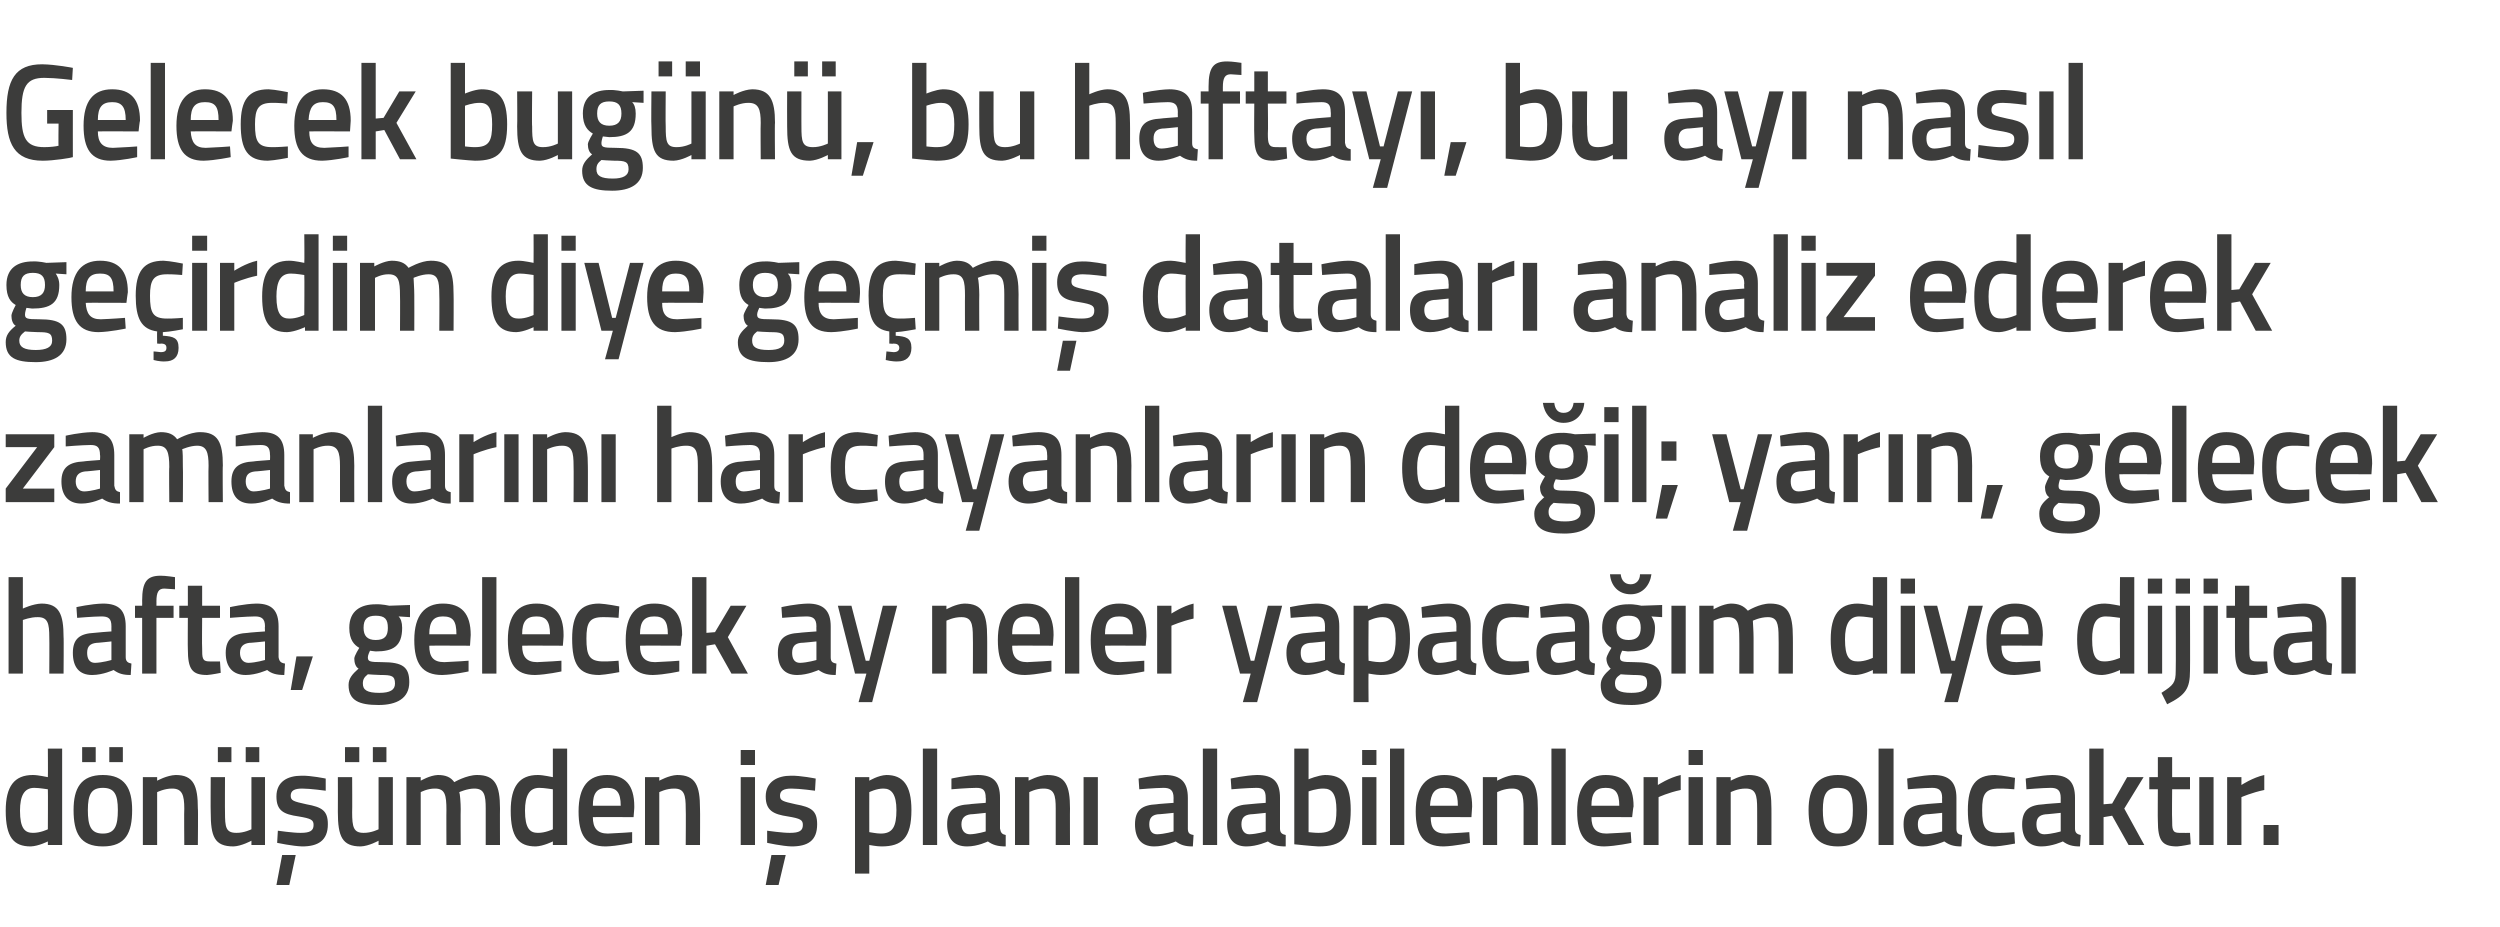 <?xml version="1.0" standalone="no"?><!DOCTYPE svg PUBLIC "-//W3C//DTD SVG 1.1//EN" "http://www.w3.org/Graphics/SVG/1.1/DTD/svg11.dtd"><svg xmlns="http://www.w3.org/2000/svg" version="1.1" width="350px" height="129.8px" viewBox="0 -8 350 129.8" style="top:-8px">  <desc>Gelecek bugünü, bu haftayı, bu ayı nasıl geçirdim diye geçmiş dataları analiz ederek zamanlarını harcayanların değil;</desc>  <defs/>  <g id="Polygon317619">    <path d="M 8.7 110.3 L 6.7 110.3 L 6.7 109.8 C 6.7 109.8 5.4 110.46 4.3 110.5 C 1.9 110.5 0.8 109.2 0.8 105.5 C 0.8 102.1 2 100.5 4.6 100.5 C 5.4 100.5 6.6 100.8 6.7 100.8 C 6.73 100.79 6.7 96.8 6.7 96.8 L 8.7 96.8 L 8.7 110.3 Z M 6.7 108.1 C 6.7 108.1 6.73 102.52 6.7 102.5 C 6.6 102.5 5.5 102.3 4.8 102.3 C 3.4 102.3 2.8 103.4 2.8 105.5 C 2.8 108 3.5 108.6 4.6 108.6 C 5.64 108.62 6.7 108.1 6.7 108.1 Z M 10.3 105.4 C 10.3 108.6 11.2 110.5 14.4 110.5 C 17.6 110.5 18.5 108.6 18.5 105.4 C 18.5 102.4 17.5 100.5 14.4 100.5 C 11.3 100.5 10.3 102.4 10.3 105.4 Z M 12.3 105.4 C 12.3 103.2 12.8 102.3 14.4 102.3 C 16 102.3 16.5 103.2 16.5 105.4 C 16.5 107.6 16.1 108.7 14.4 108.7 C 12.7 108.7 12.3 107.6 12.3 105.4 Z M 11.5 96.6 L 13.4 96.6 L 13.4 98.7 L 11.5 98.7 L 11.5 96.6 Z M 15.3 96.6 L 17.2 96.6 L 17.2 98.7 L 15.3 98.7 L 15.3 96.6 Z M 20 110.3 L 20 100.8 L 22 100.8 L 22 101.3 C 22 101.3 23.36 100.54 24.6 100.5 C 27.1 100.5 27.7 102 27.7 105.2 C 27.75 105.16 27.7 110.3 27.7 110.3 L 25.8 110.3 C 25.8 110.3 25.76 105.22 25.8 105.2 C 25.8 103.3 25.5 102.4 24.1 102.4 C 23.05 102.38 22 102.9 22 102.9 L 22 110.3 L 20 110.3 Z M 35.2 100.8 L 35.2 108.1 C 35.2 108.1 34.16 108.62 33.1 108.6 C 31.6 108.6 31.5 107.8 31.5 105.7 C 31.48 105.73 31.5 100.8 31.5 100.8 L 29.5 100.8 C 29.5 100.8 29.47 105.71 29.5 105.7 C 29.5 109.1 30 110.5 32.7 110.5 C 33.81 110.46 35.2 109.7 35.2 109.7 L 35.2 110.3 L 37.1 110.3 L 37.1 100.8 L 35.2 100.8 Z M 30.5 96.6 L 32.4 96.6 L 32.4 98.7 L 30.5 98.7 L 30.5 96.6 Z M 34.4 96.6 L 36.3 96.6 L 36.3 98.7 L 34.4 98.7 L 34.4 96.6 Z M 38.7 115.9 L 40.5 115.9 L 41.4 111.7 L 39.5 111.7 L 38.7 115.9 Z M 45.6 102.7 C 45.6 102.7 43.42 102.4 42.3 102.4 C 41.2 102.4 40.7 102.7 40.7 103.4 C 40.7 104.1 41.1 104.2 42.9 104.6 C 45.1 105 45.9 105.5 45.9 107.4 C 45.9 109.7 44.5 110.5 42.3 110.5 C 40.98 110.46 38.8 110 38.8 110 L 38.9 108.3 C 38.9 108.3 41.13 108.62 42.1 108.6 C 43.4 108.6 43.9 108.3 43.9 107.5 C 43.9 106.8 43.6 106.6 41.8 106.3 C 39.7 106 38.7 105.5 38.7 103.5 C 38.7 101.4 40.3 100.6 42.2 100.6 C 43.51 100.56 45.6 101 45.6 101 L 45.6 102.7 Z M 53 100.8 L 53 108.1 C 53 108.1 52 108.62 50.9 108.6 C 49.5 108.6 49.3 107.8 49.3 105.7 C 49.33 105.73 49.3 100.8 49.3 100.8 L 47.3 100.8 C 47.3 100.8 47.32 105.71 47.3 105.7 C 47.3 109.1 47.9 110.5 50.5 110.5 C 51.65 110.46 53 109.7 53 109.7 L 53 110.3 L 55 110.3 L 55 100.8 L 53 100.8 Z M 48.3 96.6 L 50.3 96.6 L 50.3 98.7 L 48.3 98.7 L 48.3 96.6 Z M 52.2 96.6 L 54.1 96.6 L 54.1 98.7 L 52.2 98.7 L 52.2 96.6 Z M 56.9 110.3 L 56.9 100.8 L 58.9 100.8 L 58.9 101.3 C 58.9 101.3 60.19 100.54 61.3 100.5 C 62.4 100.5 63.1 100.8 63.6 101.5 C 63.6 101.5 65.3 100.5 66.8 100.5 C 69.3 100.5 70 101.9 70 105.2 C 69.98 105.16 70 110.3 70 110.3 L 68 110.3 C 68 110.3 67.99 105.22 68 105.2 C 68 103.3 67.8 102.4 66.4 102.4 C 65.4 102.4 64.3 102.9 64.3 102.9 C 64.4 103.1 64.5 104.4 64.5 105.3 C 64.47 105.33 64.5 110.3 64.5 110.3 L 62.5 110.3 C 62.5 110.3 62.48 105.37 62.5 105.4 C 62.5 103.3 62.3 102.4 60.9 102.4 C 59.86 102.38 58.9 102.9 58.9 102.9 L 58.9 110.3 L 56.9 110.3 Z M 79.4 110.3 L 77.4 110.3 L 77.4 109.8 C 77.4 109.8 76.09 110.46 75 110.5 C 72.6 110.5 71.5 109.2 71.5 105.5 C 71.5 102.1 72.7 100.5 75.3 100.5 C 76.1 100.5 77.3 100.8 77.4 100.8 C 77.41 100.79 77.4 96.8 77.4 96.8 L 79.4 96.8 L 79.4 110.3 Z M 77.4 108.1 C 77.4 108.1 77.41 102.52 77.4 102.5 C 77.3 102.5 76.2 102.3 75.5 102.3 C 74.1 102.3 73.5 103.4 73.5 105.5 C 73.5 108 74.2 108.6 75.3 108.6 C 76.33 108.62 77.4 108.1 77.4 108.1 Z M 88.5 108.5 L 88.5 110 C 88.5 110 86.41 110.46 84.8 110.5 C 82 110.5 81 108.9 81 105.6 C 81 102.1 82.4 100.5 85 100.5 C 87.5 100.5 88.8 101.9 88.8 104.9 C 88.83 104.89 88.7 106.4 88.7 106.4 C 88.7 106.4 82.99 106.37 83 106.4 C 83 107.9 83.6 108.7 85.1 108.7 C 86.54 108.65 88.5 108.5 88.5 108.5 Z M 86.9 104.8 C 86.9 102.9 86.3 102.3 85 102.3 C 83.6 102.3 83 103 83 104.8 C 83 104.8 86.9 104.8 86.9 104.8 Z M 90.3 110.3 L 90.3 100.8 L 92.3 100.8 L 92.3 101.3 C 92.3 101.3 93.65 100.54 94.8 100.5 C 97.4 100.5 98 102 98 105.2 C 98.03 105.16 98 110.3 98 110.3 L 96 110.3 C 96 110.3 96.04 105.22 96 105.2 C 96 103.3 95.8 102.4 94.4 102.4 C 93.33 102.38 92.3 102.9 92.3 102.9 L 92.3 110.3 L 90.3 110.3 Z M 103.7 100.8 L 105.7 100.8 L 105.7 110.3 L 103.7 110.3 L 103.7 100.8 Z M 103.7 97 L 105.7 97 L 105.7 99.1 L 103.7 99.1 L 103.7 97 Z M 107.2 115.9 L 109 115.9 L 110 111.7 L 108 111.7 L 107.2 115.9 Z M 114.1 102.7 C 114.1 102.7 111.94 102.4 110.8 102.4 C 109.7 102.4 109.2 102.7 109.2 103.4 C 109.2 104.1 109.6 104.2 111.4 104.6 C 113.6 105 114.4 105.5 114.4 107.4 C 114.4 109.7 113.1 110.5 110.8 110.5 C 109.51 110.46 107.4 110 107.4 110 L 107.4 108.3 C 107.4 108.3 109.66 108.62 110.6 108.6 C 111.9 108.6 112.4 108.3 112.4 107.5 C 112.4 106.8 112.1 106.6 110.3 106.3 C 108.3 106 107.2 105.5 107.2 103.5 C 107.2 101.4 108.9 100.6 110.7 100.6 C 112.04 100.56 114.2 101 114.2 101 L 114.1 102.7 Z M 119.7 100.8 L 121.7 100.8 L 121.7 101.3 C 121.7 101.3 122.95 100.54 124.1 100.5 C 126.4 100.5 127.6 101.9 127.6 105.4 C 127.6 109.3 126.3 110.5 123.4 110.5 C 122.7 110.5 121.8 110.3 121.7 110.3 C 121.69 110.29 121.7 114.3 121.7 114.3 L 119.7 114.3 L 119.7 100.8 Z M 121.7 102.9 C 121.7 102.9 121.69 108.52 121.7 108.5 C 121.8 108.5 122.7 108.7 123.3 108.7 C 125 108.7 125.5 107.7 125.5 105.4 C 125.5 103.2 124.8 102.4 123.7 102.4 C 122.73 102.38 121.7 102.9 121.7 102.9 Z M 129.2 96.8 L 131.2 96.8 L 131.2 110.3 L 129.2 110.3 L 129.2 96.8 Z M 140 108 C 140.1 108.6 140.3 108.8 140.8 108.9 C 140.8 108.9 140.8 110.5 140.8 110.5 C 139.7 110.5 139 110.3 138.3 109.8 C 138.3 109.8 136.9 110.5 135.4 110.5 C 133.5 110.5 132.6 109.4 132.6 107.4 C 132.6 105.4 133.7 104.7 135.7 104.6 C 135.66 104.57 138 104.4 138 104.4 C 138 104.4 138.04 103.68 138 103.7 C 138 102.6 137.6 102.3 136.7 102.3 C 135.46 102.31 133.2 102.5 133.2 102.5 L 133.2 101 C 133.2 101 135.16 100.54 136.9 100.5 C 139.1 100.5 140 101.5 140 103.7 C 140 103.7 140 108 140 108 Z M 135.9 106 C 135.1 106.1 134.6 106.5 134.6 107.4 C 134.6 108.2 135 108.8 135.8 108.8 C 136.8 108.77 138 108.4 138 108.4 L 138 105.8 C 138 105.8 135.9 106.03 135.9 106 Z M 142.1 110.3 L 142.1 100.8 L 144 100.8 L 144 101.3 C 144 101.3 145.39 100.54 146.6 100.5 C 149.2 100.5 149.8 102 149.8 105.2 C 149.78 105.16 149.8 110.3 149.8 110.3 L 147.8 110.3 C 147.8 110.3 147.79 105.22 147.8 105.2 C 147.8 103.3 147.6 102.4 146.1 102.4 C 145.08 102.38 144.1 102.9 144.1 102.9 L 144.1 110.3 L 142.1 110.3 Z M 151.7 100.8 L 153.7 100.8 L 153.7 110.3 L 151.7 110.3 L 151.7 100.8 Z M 166.3 108 C 166.3 108.6 166.5 108.8 167.1 108.9 C 167.1 108.9 167 110.5 167 110.5 C 165.9 110.5 165.3 110.3 164.6 109.8 C 164.6 109.8 163.1 110.5 161.6 110.5 C 159.8 110.5 158.9 109.4 158.9 107.4 C 158.9 105.4 159.9 104.7 161.9 104.6 C 161.9 104.57 164.3 104.4 164.3 104.4 C 164.3 104.4 164.28 103.68 164.3 103.7 C 164.3 102.6 163.8 102.3 162.9 102.3 C 161.7 102.31 159.5 102.5 159.5 102.5 L 159.4 101 C 159.4 101 161.4 100.54 163.1 100.5 C 165.3 100.5 166.3 101.5 166.3 103.7 C 166.3 103.7 166.3 108 166.3 108 Z M 162.1 106 C 161.3 106.1 160.9 106.5 160.9 107.4 C 160.9 108.2 161.2 108.8 162 108.8 C 163.04 108.77 164.3 108.4 164.3 108.4 L 164.3 105.8 C 164.3 105.8 162.14 106.03 162.1 106 Z M 168.4 96.8 L 170.4 96.8 L 170.4 110.3 L 168.4 110.3 L 168.4 96.8 Z M 179.2 108 C 179.2 108.6 179.5 108.8 180 108.9 C 180 108.9 180 110.5 180 110.5 C 178.8 110.5 178.2 110.3 177.5 109.8 C 177.5 109.8 176 110.5 174.5 110.5 C 172.7 110.5 171.8 109.4 171.8 107.4 C 171.8 105.4 172.9 104.7 174.8 104.6 C 174.83 104.57 177.2 104.4 177.2 104.4 C 177.2 104.4 177.21 103.68 177.2 103.7 C 177.2 102.6 176.8 102.3 175.9 102.3 C 174.63 102.31 172.4 102.5 172.4 102.5 L 172.3 101 C 172.3 101 174.34 100.54 176 100.5 C 178.3 100.5 179.2 101.5 179.2 103.7 C 179.2 103.7 179.2 108 179.2 108 Z M 175.1 106 C 174.2 106.1 173.8 106.5 173.8 107.4 C 173.8 108.2 174.2 108.8 174.9 108.8 C 175.98 108.77 177.2 108.4 177.2 108.4 L 177.2 105.8 C 177.2 105.8 175.07 106.03 175.1 106 Z M 189.1 105.4 C 189.1 109.3 187.9 110.5 184.6 110.5 C 183.63 110.46 181.2 110.2 181.2 110.2 L 181.2 96.8 L 183.2 96.8 L 183.2 101.1 C 183.2 101.1 184.49 100.54 185.5 100.5 C 188 100.5 189.1 101.8 189.1 105.4 Z M 187.1 105.4 C 187.1 103.2 186.5 102.4 185.3 102.4 C 184.31 102.38 183.2 102.8 183.2 102.8 L 183.2 108.5 C 183.2 108.5 184.24 108.62 184.6 108.6 C 186.7 108.6 187.1 107.7 187.1 105.4 Z M 190.7 100.8 L 192.7 100.8 L 192.7 110.3 L 190.7 110.3 L 190.7 100.8 Z M 190.7 97 L 192.7 97 L 192.7 99.1 L 190.7 99.1 L 190.7 97 Z M 194.6 96.8 L 196.6 96.8 L 196.6 110.3 L 194.6 110.3 L 194.6 96.8 Z M 205.7 108.5 L 205.8 110 C 205.8 110 203.68 110.46 202.1 110.5 C 199.3 110.5 198.2 108.9 198.2 105.6 C 198.2 102.1 199.7 100.5 202.2 100.5 C 204.8 100.5 206.1 101.9 206.1 104.9 C 206.1 104.89 206 106.4 206 106.4 C 206 106.4 200.25 106.37 200.3 106.4 C 200.3 107.9 200.8 108.7 202.4 108.7 C 203.81 108.65 205.7 108.5 205.7 108.5 Z M 204.1 104.8 C 204.1 102.9 203.6 102.3 202.2 102.3 C 200.9 102.3 200.3 103 200.2 104.8 C 200.2 104.8 204.1 104.8 204.1 104.8 Z M 207.6 110.3 L 207.6 100.8 L 209.6 100.8 L 209.6 101.3 C 209.6 101.3 210.91 100.54 212.1 100.5 C 214.7 100.5 215.3 102 215.3 105.2 C 215.3 105.16 215.3 110.3 215.3 110.3 L 213.3 110.3 C 213.3 110.3 213.31 105.22 213.3 105.2 C 213.3 103.3 213.1 102.4 211.7 102.4 C 210.6 102.38 209.6 102.9 209.6 102.9 L 209.6 110.3 L 207.6 110.3 Z M 217.2 96.8 L 219.2 96.8 L 219.2 110.3 L 217.2 110.3 L 217.2 96.8 Z M 228.3 108.5 L 228.4 110 C 228.4 110 226.25 110.46 224.6 110.5 C 221.9 110.5 220.8 108.9 220.8 105.6 C 220.8 102.1 222.3 100.5 224.8 100.5 C 227.4 100.5 228.7 101.9 228.7 104.9 C 228.66 104.89 228.5 106.4 228.5 106.4 C 228.5 106.4 222.82 106.37 222.8 106.4 C 222.8 107.9 223.4 108.7 224.9 108.7 C 226.38 108.65 228.3 108.5 228.3 108.5 Z M 226.7 104.8 C 226.7 102.9 226.1 102.3 224.8 102.3 C 223.4 102.3 222.8 103 222.8 104.8 C 222.8 104.8 226.7 104.8 226.7 104.8 Z M 230.1 100.8 L 232.1 100.8 L 232.1 101.9 C 232.1 101.9 233.7 100.85 235.3 100.5 C 235.3 100.5 235.3 102.6 235.3 102.6 C 233.59 102.95 232.2 103.6 232.2 103.6 L 232.2 110.3 L 230.1 110.3 L 230.1 100.8 Z M 236.4 100.8 L 238.4 100.8 L 238.4 110.3 L 236.4 110.3 L 236.4 100.8 Z M 236.4 97 L 238.4 97 L 238.4 99.1 L 236.4 99.1 L 236.4 97 Z M 240.3 110.3 L 240.3 100.8 L 242.3 100.8 L 242.3 101.3 C 242.3 101.3 243.62 100.54 244.8 100.5 C 247.4 100.5 248 102 248 105.2 C 248.01 105.16 248 110.3 248 110.3 L 246 110.3 C 246 110.3 246.02 105.22 246 105.2 C 246 103.3 245.8 102.4 244.4 102.4 C 243.31 102.38 242.3 102.9 242.3 102.9 L 242.3 110.3 L 240.3 110.3 Z M 261.4 105.4 C 261.4 108.6 260.5 110.5 257.3 110.5 C 254.2 110.5 253.2 108.6 253.2 105.4 C 253.2 102.4 254.3 100.5 257.3 100.5 C 260.4 100.5 261.4 102.4 261.4 105.4 Z M 259.4 105.4 C 259.4 103.2 259 102.3 257.3 102.3 C 255.7 102.3 255.2 103.2 255.2 105.4 C 255.2 107.6 255.6 108.7 257.3 108.7 C 259 108.7 259.4 107.6 259.4 105.4 Z M 263 96.8 L 265.1 96.8 L 265.1 110.3 L 263 110.3 L 263 96.8 Z M 273.9 108 C 273.9 108.6 274.1 108.8 274.7 108.9 C 274.7 108.9 274.6 110.5 274.6 110.5 C 273.5 110.5 272.9 110.3 272.2 109.8 C 272.2 109.8 270.7 110.5 269.2 110.5 C 267.4 110.5 266.5 109.4 266.5 107.4 C 266.5 105.4 267.5 104.7 269.5 104.6 C 269.5 104.57 271.9 104.4 271.9 104.4 C 271.9 104.4 271.88 103.68 271.9 103.7 C 271.9 102.6 271.4 102.3 270.5 102.3 C 269.3 102.31 267.1 102.5 267.1 102.5 L 267 101 C 267 101 269 100.54 270.7 100.5 C 272.9 100.5 273.9 101.5 273.9 103.7 C 273.9 103.7 273.9 108 273.9 108 Z M 269.7 106 C 268.9 106.1 268.5 106.5 268.5 107.4 C 268.5 108.2 268.8 108.8 269.6 108.8 C 270.64 108.77 271.9 108.4 271.9 108.4 L 271.9 105.8 C 271.9 105.8 269.74 106.03 269.7 106 Z M 282.1 100.9 L 282 102.5 C 282 102.5 280.56 102.38 279.9 102.4 C 277.9 102.4 277.5 103.2 277.5 105.4 C 277.5 107.8 277.9 108.6 279.9 108.6 C 280.58 108.62 282 108.5 282 108.5 L 282.1 110.1 C 282.1 110.1 280.23 110.46 279.3 110.5 C 276.5 110.5 275.5 109 275.5 105.4 C 275.5 102 276.6 100.5 279.3 100.5 C 280.3 100.54 282.1 100.9 282.1 100.9 Z M 290.5 108 C 290.5 108.6 290.8 108.8 291.3 108.9 C 291.3 108.9 291.2 110.5 291.2 110.5 C 290.1 110.5 289.5 110.3 288.8 109.8 C 288.8 109.8 287.3 110.5 285.8 110.5 C 284 110.5 283.1 109.4 283.1 107.4 C 283.1 105.4 284.1 104.7 286.1 104.6 C 286.11 104.57 288.5 104.4 288.5 104.4 C 288.5 104.4 288.49 103.68 288.5 103.7 C 288.5 102.6 288 102.3 287.1 102.3 C 285.91 102.31 283.7 102.5 283.7 102.5 L 283.6 101 C 283.6 101 285.62 100.54 287.3 100.5 C 289.6 100.5 290.5 101.5 290.5 103.7 C 290.5 103.7 290.5 108 290.5 108 Z M 286.4 106 C 285.5 106.1 285.1 106.5 285.1 107.4 C 285.1 108.2 285.4 108.8 286.2 108.8 C 287.26 108.77 288.5 108.4 288.5 108.4 L 288.5 105.8 C 288.5 105.8 286.35 106.03 286.4 106 Z M 292.5 110.3 L 292.5 96.8 L 294.5 96.8 L 294.5 104.6 L 295.7 104.5 L 297.8 100.8 L 300.1 100.8 L 297.4 105.2 L 300.2 110.3 L 298 110.3 L 295.7 106.2 L 294.5 106.4 L 294.5 110.3 L 292.5 110.3 Z M 304.1 102.5 C 304.1 102.5 304.06 106.7 304.1 106.7 C 304.1 108.1 304.1 108.6 305.1 108.6 C 305.59 108.62 306.6 108.6 306.6 108.6 L 306.7 110.2 C 306.7 110.2 305.44 110.46 304.8 110.5 C 302.7 110.5 302.1 109.7 302.1 106.9 C 302.07 106.93 302.1 102.5 302.1 102.5 L 300.9 102.5 L 300.9 100.8 L 302.1 100.8 L 302.1 98 L 304.1 98 L 304.1 100.8 L 306.6 100.8 L 306.6 102.5 L 304.1 102.5 Z M 307.9 100.8 L 309.9 100.8 L 309.9 110.3 L 307.9 110.3 L 307.9 100.8 Z M 311.8 100.8 L 313.8 100.8 L 313.8 101.9 C 313.8 101.9 315.39 100.85 317 100.5 C 317 100.5 317 102.6 317 102.6 C 315.28 102.95 313.8 103.6 313.8 103.6 L 313.8 110.3 L 311.8 110.3 L 311.8 100.8 Z M 316.9 107.5 L 319 107.5 L 319 110.3 L 316.9 110.3 L 316.9 107.5 Z " stroke="none" fill="#3c3c3b"/>  </g>  <g id="Polygon317618">    <path d="M 1.2 86.3 L 1.2 72.8 L 3.2 72.8 L 3.2 77.2 C 3.2 77.2 4.59 76.54 5.8 76.5 C 8.3 76.5 8.9 78 8.9 81.2 C 8.94 81.16 8.9 86.3 8.9 86.3 L 6.9 86.3 C 6.9 86.3 6.93 81.22 6.9 81.2 C 6.9 79.3 6.7 78.4 5.3 78.4 C 4.28 78.38 3.2 78.8 3.2 78.8 L 3.2 86.3 L 1.2 86.3 Z M 17.6 84 C 17.6 84.6 17.9 84.8 18.4 84.9 C 18.4 84.9 18.3 86.5 18.3 86.5 C 17.2 86.5 16.6 86.3 15.9 85.8 C 15.9 85.8 14.4 86.5 12.9 86.5 C 11.1 86.5 10.2 85.4 10.2 83.4 C 10.2 81.4 11.2 80.7 13.2 80.6 C 13.22 80.57 15.6 80.4 15.6 80.4 C 15.6 80.4 15.59 79.68 15.6 79.7 C 15.6 78.6 15.2 78.3 14.2 78.3 C 13.01 78.31 10.8 78.5 10.8 78.5 L 10.7 77 C 10.7 77 12.72 76.54 14.4 76.5 C 16.7 76.5 17.6 77.5 17.6 79.7 C 17.6 79.7 17.6 84 17.6 84 Z M 13.5 82 C 12.6 82.1 12.2 82.5 12.2 83.4 C 12.2 84.2 12.5 84.8 13.3 84.8 C 14.36 84.77 15.6 84.4 15.6 84.4 L 15.6 81.8 C 15.6 81.8 13.46 82.03 13.5 82 Z M 21.9 86.3 L 19.9 86.3 L 19.9 78.5 L 18.9 78.5 L 18.9 76.8 L 19.9 76.8 C 19.9 76.8 19.92 76.14 19.9 76.1 C 19.9 73.4 20.6 72.6 22.5 72.6 C 23.15 72.59 24.5 72.8 24.5 72.8 L 24.5 74.5 C 24.5 74.5 23.59 74.43 23 74.4 C 22.2 74.4 21.9 74.9 21.9 76.2 C 21.91 76.16 21.9 76.8 21.9 76.8 L 24.3 76.8 L 24.3 78.5 L 21.9 78.5 L 21.9 86.3 Z M 28.3 78.5 C 28.3 78.5 28.26 82.7 28.3 82.7 C 28.3 84.1 28.3 84.6 29.3 84.6 C 29.79 84.62 30.8 84.6 30.8 84.6 L 30.9 86.2 C 30.9 86.2 29.64 86.46 29 86.5 C 26.9 86.5 26.3 85.7 26.3 82.9 C 26.27 82.93 26.3 78.5 26.3 78.5 L 25.1 78.5 L 25.1 76.8 L 26.3 76.8 L 26.3 74 L 28.3 74 L 28.3 76.8 L 30.8 76.8 L 30.8 78.5 L 28.3 78.5 Z M 39 84 C 39.1 84.6 39.3 84.8 39.9 84.9 C 39.9 84.9 39.8 86.5 39.8 86.5 C 38.7 86.5 38 86.3 37.4 85.8 C 37.4 85.8 35.9 86.5 34.4 86.5 C 32.6 86.5 31.6 85.4 31.6 83.4 C 31.6 81.4 32.7 80.7 34.7 80.6 C 34.68 80.57 37.1 80.4 37.1 80.4 C 37.1 80.4 37.06 79.68 37.1 79.7 C 37.1 78.6 36.6 78.3 35.7 78.3 C 34.48 78.31 32.2 78.5 32.2 78.5 L 32.2 77 C 32.2 77 34.18 76.54 35.9 76.5 C 38.1 76.5 39 77.5 39 79.7 C 39 79.7 39 84 39 84 Z M 34.9 82 C 34.1 82.1 33.6 82.5 33.6 83.4 C 33.6 84.2 34 84.8 34.8 84.8 C 35.82 84.77 37.1 84.4 37.1 84.4 L 37.1 81.8 C 37.1 81.8 34.92 82.03 34.9 82 Z M 41.5 83.9 L 43.8 83.9 L 42.3 88.6 L 40.7 88.6 L 41.5 83.9 Z M 48.8 87.9 C 48.8 87 49.3 86.4 50.2 85.6 C 49.8 85.4 49.6 84.8 49.6 84.2 C 49.6 83.8 50.3 82.7 50.3 82.7 C 49.6 82.3 48.9 81.6 48.9 79.9 C 48.9 77.5 50.5 76.6 52.6 76.6 C 53.47 76.56 54.5 76.8 54.5 76.8 L 57.4 76.7 L 57.4 78.4 C 57.4 78.4 55.83 78.31 55.8 78.3 C 56.1 78.6 56.3 79.1 56.3 79.9 C 56.3 82.5 55 83.2 52.6 83.2 C 52.4 83.2 51.9 83.1 51.8 83.1 C 51.8 83.1 51.5 83.7 51.5 84 C 51.5 84.6 51.7 84.7 53.5 84.7 C 56.4 84.7 57.3 85.4 57.3 87.5 C 57.3 89.8 55.5 90.7 53 90.7 C 50.3 90.7 48.8 90.1 48.8 87.9 Z M 51.5 86.4 C 51 86.8 50.8 87.1 50.8 87.7 C 50.8 88.6 51.4 89 53.1 89 C 54.6 89 55.3 88.6 55.3 87.7 C 55.3 86.6 54.8 86.5 53.3 86.5 C 52.8 86.5 51.5 86.4 51.5 86.4 Z M 54.3 79.9 C 54.3 78.7 53.9 78.2 52.6 78.2 C 51.4 78.2 50.9 78.7 50.9 79.9 C 50.9 81 51.4 81.6 52.6 81.6 C 53.9 81.6 54.3 81 54.3 79.9 Z M 65.6 84.5 L 65.6 86 C 65.6 86 63.5 86.46 61.9 86.5 C 59.1 86.5 58 84.9 58 81.6 C 58 78.1 59.5 76.5 62 76.5 C 64.6 76.5 65.9 77.9 65.9 80.9 C 65.91 80.89 65.8 82.4 65.8 82.4 C 65.8 82.4 60.07 82.37 60.1 82.4 C 60.1 83.9 60.6 84.7 62.2 84.7 C 63.63 84.65 65.6 84.5 65.6 84.5 Z M 63.9 80.8 C 63.9 78.9 63.4 78.3 62 78.3 C 60.7 78.3 60.1 79 60.1 80.8 C 60.1 80.8 63.9 80.8 63.9 80.8 Z M 67.5 72.8 L 69.5 72.8 L 69.5 86.3 L 67.5 86.3 L 67.5 72.8 Z M 78.6 84.5 L 78.6 86 C 78.6 86 76.51 86.46 74.9 86.5 C 72.1 86.5 71.1 84.9 71.1 81.6 C 71.1 78.1 72.5 76.5 75.1 76.5 C 77.6 76.5 78.9 77.9 78.9 80.9 C 78.93 80.89 78.8 82.4 78.8 82.4 C 78.8 82.4 73.09 82.37 73.1 82.4 C 73.1 83.9 73.7 84.7 75.2 84.7 C 76.64 84.65 78.6 84.5 78.6 84.5 Z M 77 80.8 C 77 78.9 76.4 78.3 75.1 78.3 C 73.7 78.3 73.1 79 73.1 80.8 C 73.1 80.8 77 80.8 77 80.8 Z M 86.7 76.9 L 86.6 78.5 C 86.6 78.5 85.14 78.38 84.4 78.4 C 82.5 78.4 82.1 79.2 82.1 81.4 C 82.1 83.8 82.5 84.6 84.5 84.6 C 85.16 84.62 86.6 84.5 86.6 84.5 L 86.7 86.1 C 86.7 86.1 84.81 86.46 83.9 86.5 C 81 86.5 80.1 85 80.1 81.4 C 80.1 78 81.2 76.5 83.9 76.5 C 84.88 76.54 86.7 76.9 86.7 76.9 Z M 95.1 84.5 L 95.1 86 C 95.1 86 93.04 86.46 91.4 86.5 C 88.7 86.5 87.6 84.9 87.6 81.6 C 87.6 78.1 89 76.5 91.6 76.5 C 94.2 76.5 95.5 77.9 95.5 80.9 C 95.46 80.89 95.3 82.4 95.3 82.4 C 95.3 82.4 89.61 82.37 89.6 82.4 C 89.6 83.9 90.2 84.7 91.7 84.7 C 93.17 84.65 95.1 84.5 95.1 84.5 Z M 93.5 80.8 C 93.5 78.9 92.9 78.3 91.6 78.3 C 90.2 78.3 89.6 79 89.6 80.8 C 89.6 80.8 93.5 80.8 93.5 80.8 Z M 96.9 86.3 L 96.9 72.8 L 98.9 72.8 L 98.9 80.6 L 100.1 80.5 L 102.3 76.8 L 104.5 76.8 L 101.9 81.2 L 104.7 86.3 L 102.4 86.3 L 100.1 82.2 L 98.9 82.4 L 98.9 86.3 L 96.9 86.3 Z M 116.3 84 C 116.3 84.6 116.5 84.8 117.1 84.9 C 117.1 84.9 117 86.5 117 86.5 C 115.9 86.5 115.3 86.3 114.6 85.8 C 114.6 85.8 113.1 86.5 111.6 86.5 C 109.8 86.5 108.9 85.4 108.9 83.4 C 108.9 81.4 109.9 80.7 111.9 80.6 C 111.9 80.57 114.3 80.4 114.3 80.4 C 114.3 80.4 114.28 79.68 114.3 79.7 C 114.3 78.6 113.8 78.3 112.9 78.3 C 111.7 78.31 109.5 78.5 109.5 78.5 L 109.4 77 C 109.4 77 111.4 76.54 113.1 76.5 C 115.3 76.5 116.3 77.5 116.3 79.7 C 116.3 79.7 116.3 84 116.3 84 Z M 112.1 82 C 111.3 82.1 110.9 82.5 110.9 83.4 C 110.9 84.2 111.2 84.8 112 84.8 C 113.05 84.77 114.3 84.4 114.3 84.4 L 114.3 81.8 C 114.3 81.8 112.14 82.03 112.1 82 Z M 119.2 76.8 L 121.2 84.5 L 121.7 84.5 L 123.6 76.8 L 125.6 76.8 L 122.1 90.3 L 120.2 90.3 L 121.3 86.3 L 119.7 86.3 L 117.3 76.8 L 119.2 76.8 Z M 130.5 86.3 L 130.5 76.8 L 132.5 76.8 L 132.5 77.3 C 132.5 77.3 133.83 76.54 135 76.5 C 137.6 76.5 138.2 78 138.2 81.2 C 138.22 81.16 138.2 86.3 138.2 86.3 L 136.2 86.3 C 136.2 86.3 136.23 81.22 136.2 81.2 C 136.2 79.3 136 78.4 134.6 78.4 C 133.52 78.38 132.5 78.9 132.5 78.9 L 132.5 86.3 L 130.5 86.3 Z M 147.2 84.5 L 147.2 86 C 147.2 86 145.11 86.46 143.5 86.5 C 140.7 86.5 139.7 84.9 139.7 81.6 C 139.7 78.1 141.1 76.5 143.7 76.5 C 146.2 76.5 147.5 77.9 147.5 80.9 C 147.52 80.89 147.4 82.4 147.4 82.4 C 147.4 82.4 141.68 82.37 141.7 82.4 C 141.7 83.9 142.3 84.7 143.8 84.7 C 145.24 84.65 147.2 84.5 147.2 84.5 Z M 145.6 80.8 C 145.6 78.9 145 78.3 143.7 78.3 C 142.3 78.3 141.7 79 141.7 80.8 C 141.7 80.8 145.6 80.8 145.6 80.8 Z M 149.1 72.8 L 151.1 72.8 L 151.1 86.3 L 149.1 86.3 L 149.1 72.8 Z M 160.2 84.5 L 160.2 86 C 160.2 86 158.12 86.46 156.5 86.5 C 153.7 86.5 152.7 84.9 152.7 81.6 C 152.7 78.1 154.1 76.5 156.7 76.5 C 159.2 76.5 160.5 77.9 160.5 80.9 C 160.54 80.89 160.4 82.4 160.4 82.4 C 160.4 82.4 154.7 82.37 154.7 82.4 C 154.7 83.9 155.3 84.7 156.8 84.7 C 158.25 84.65 160.2 84.5 160.2 84.5 Z M 158.6 80.8 C 158.6 78.9 158 78.3 156.7 78.3 C 155.3 78.3 154.7 79 154.7 80.8 C 154.7 80.8 158.6 80.8 158.6 80.8 Z M 162 76.8 L 164 76.8 L 164 77.9 C 164 77.9 165.58 76.85 167.1 76.5 C 167.1 76.5 167.1 78.6 167.1 78.6 C 165.47 78.95 164 79.6 164 79.6 L 164 86.3 L 162 86.3 L 162 76.8 Z M 173.1 76.8 L 175.1 84.5 L 175.6 84.5 L 177.5 76.8 L 179.5 76.8 L 176 90.3 L 174 90.3 L 175.1 86.3 L 173.6 86.3 L 171.1 76.8 L 173.1 76.8 Z M 187.5 84 C 187.5 84.6 187.8 84.8 188.3 84.9 C 188.3 84.9 188.2 86.5 188.2 86.5 C 187.1 86.5 186.5 86.3 185.8 85.8 C 185.8 85.8 184.3 86.5 182.8 86.5 C 181 86.5 180.1 85.4 180.1 83.4 C 180.1 81.4 181.1 80.7 183.1 80.6 C 183.12 80.57 185.5 80.4 185.5 80.4 C 185.5 80.4 185.49 79.68 185.5 79.7 C 185.5 78.6 185.1 78.3 184.1 78.3 C 182.91 78.31 180.7 78.5 180.7 78.5 L 180.6 77 C 180.6 77 182.62 76.54 184.3 76.5 C 186.6 76.5 187.5 77.5 187.5 79.7 C 187.5 79.7 187.5 84 187.5 84 Z M 183.4 82 C 182.5 82.1 182.1 82.5 182.1 83.4 C 182.1 84.2 182.4 84.8 183.2 84.8 C 184.26 84.77 185.5 84.4 185.5 84.4 L 185.5 81.8 C 185.5 81.8 183.36 82.03 183.4 82 Z M 189.5 76.8 L 191.5 76.8 L 191.5 77.3 C 191.5 77.3 192.81 76.54 193.9 76.5 C 196.3 76.5 197.4 77.9 197.4 81.4 C 197.4 85.3 196.1 86.5 193.3 86.5 C 192.6 86.5 191.7 86.3 191.6 86.3 C 191.56 86.29 191.6 90.3 191.6 90.3 L 189.5 90.3 L 189.5 76.8 Z M 191.6 78.9 C 191.6 78.9 191.56 84.52 191.6 84.5 C 191.6 84.5 192.5 84.7 193.2 84.7 C 194.9 84.7 195.4 83.7 195.4 81.4 C 195.4 79.2 194.7 78.4 193.6 78.4 C 192.59 78.38 191.6 78.9 191.6 78.9 Z M 205.9 84 C 205.9 84.6 206.2 84.8 206.7 84.9 C 206.7 84.9 206.6 86.5 206.6 86.5 C 205.5 86.5 204.9 86.3 204.2 85.8 C 204.2 85.8 202.7 86.5 201.2 86.5 C 199.4 86.5 198.5 85.4 198.5 83.4 C 198.5 81.4 199.5 80.7 201.5 80.6 C 201.51 80.57 203.9 80.4 203.9 80.4 C 203.9 80.4 203.89 79.68 203.9 79.7 C 203.9 78.6 203.4 78.3 202.5 78.3 C 201.31 78.31 199.1 78.5 199.1 78.5 L 199 77 C 199 77 201.01 76.54 202.7 76.5 C 205 76.5 205.9 77.5 205.9 79.7 C 205.9 79.7 205.9 84 205.9 84 Z M 201.8 82 C 200.9 82.1 200.5 82.5 200.5 83.4 C 200.5 84.2 200.8 84.8 201.6 84.8 C 202.65 84.77 203.9 84.4 203.9 84.4 L 203.9 81.8 C 203.9 81.8 201.75 82.03 201.8 82 Z M 214.1 76.9 L 214 78.5 C 214 78.5 212.57 78.38 211.9 78.4 C 210 78.4 209.5 79.2 209.5 81.4 C 209.5 83.8 209.9 84.6 211.9 84.6 C 212.59 84.62 214 84.5 214 84.5 L 214.1 86.1 C 214.1 86.1 212.24 86.46 211.3 86.5 C 208.5 86.5 207.5 85 207.5 81.4 C 207.5 78 208.6 76.5 211.3 76.5 C 212.32 76.54 214.1 76.9 214.1 76.9 Z M 222.5 84 C 222.5 84.6 222.8 84.8 223.3 84.9 C 223.3 84.9 223.2 86.5 223.2 86.5 C 222.1 86.5 221.5 86.3 220.8 85.8 C 220.8 85.8 219.3 86.5 217.8 86.5 C 216 86.5 215.1 85.4 215.1 83.4 C 215.1 81.4 216.2 80.7 218.1 80.6 C 218.12 80.57 220.5 80.4 220.5 80.4 C 220.5 80.4 220.5 79.68 220.5 79.7 C 220.5 78.6 220.1 78.3 219.2 78.3 C 217.92 78.31 215.7 78.5 215.7 78.5 L 215.6 77 C 215.6 77 217.63 76.54 219.3 76.5 C 221.6 76.5 222.5 77.5 222.5 79.7 C 222.5 79.7 222.5 84 222.5 84 Z M 218.4 82 C 217.5 82.1 217.1 82.5 217.1 83.4 C 217.1 84.2 217.4 84.8 218.2 84.8 C 219.27 84.77 220.5 84.4 220.5 84.4 L 220.5 81.8 C 220.5 81.8 218.36 82.03 218.4 82 Z M 224.1 87.9 C 224.1 87 224.6 86.4 225.5 85.6 C 225.2 85.4 224.9 84.8 224.9 84.2 C 224.9 83.8 225.6 82.7 225.6 82.7 C 224.9 82.3 224.3 81.6 224.3 79.9 C 224.3 77.5 225.8 76.6 228 76.6 C 228.81 76.56 229.8 76.8 229.8 76.8 L 232.7 76.7 L 232.7 78.4 C 232.7 78.4 231.17 78.31 231.2 78.3 C 231.4 78.6 231.7 79.1 231.7 79.9 C 231.7 82.5 230.4 83.2 227.9 83.2 C 227.7 83.2 227.3 83.1 227.1 83.1 C 227.1 83.1 226.8 83.7 226.8 84 C 226.8 84.6 227 84.7 228.8 84.7 C 231.7 84.7 232.6 85.4 232.6 87.5 C 232.6 89.8 230.9 90.7 228.4 90.7 C 225.6 90.7 224.1 90.1 224.1 87.9 Z M 226.9 86.4 C 226.3 86.8 226.1 87.1 226.1 87.7 C 226.1 88.6 226.7 89 228.4 89 C 229.9 89 230.6 88.6 230.6 87.7 C 230.6 86.6 230.2 86.5 228.7 86.5 C 228.1 86.5 226.9 86.4 226.9 86.4 Z M 229.7 79.9 C 229.7 78.7 229.2 78.2 228 78.2 C 226.8 78.2 226.3 78.7 226.3 79.9 C 226.3 81 226.8 81.6 228 81.6 C 229.2 81.6 229.7 81 229.7 79.9 Z M 226.9 72.4 C 227 73.3 227.5 73.8 228.3 73.8 C 229.1 73.8 229.6 73.2 229.6 72.4 C 229.6 72.4 231.2 72.4 231.2 72.4 C 231 73.9 230 75.2 228.3 75.2 C 226.5 75.2 225.5 73.9 225.4 72.4 C 225.4 72.4 226.9 72.4 226.9 72.4 Z M 234 76.8 L 236 76.8 L 236 86.3 L 234 86.3 L 234 76.8 Z M 237.9 86.3 L 237.9 76.8 L 239.9 76.8 L 239.9 77.3 C 239.9 77.3 241.23 76.54 242.3 76.5 C 243.4 76.5 244.1 76.8 244.7 77.5 C 244.7 77.5 246.3 76.5 247.8 76.5 C 250.3 76.5 251 77.9 251 81.2 C 251.02 81.16 251 86.3 251 86.3 L 249 86.3 C 249 86.3 249.03 81.22 249 81.2 C 249 79.3 248.8 78.4 247.5 78.4 C 246.4 78.4 245.4 78.9 245.4 78.9 C 245.4 79.1 245.5 80.4 245.5 81.3 C 245.51 81.33 245.5 86.3 245.5 86.3 L 243.5 86.3 C 243.5 86.3 243.52 81.37 243.5 81.4 C 243.5 79.3 243.3 78.4 241.9 78.4 C 240.9 78.38 239.9 78.9 239.9 78.9 L 239.9 86.3 L 237.9 86.3 Z M 264.2 86.3 L 262.2 86.3 L 262.2 85.8 C 262.2 85.8 260.88 86.46 259.8 86.5 C 257.4 86.5 256.3 85.2 256.3 81.5 C 256.3 78.1 257.5 76.5 260.1 76.5 C 260.8 76.5 262.1 76.8 262.2 76.8 C 262.2 76.79 262.2 72.8 262.2 72.8 L 264.2 72.8 L 264.2 86.3 Z M 262.2 84.1 C 262.2 84.1 262.2 78.52 262.2 78.5 C 262.1 78.5 261 78.3 260.3 78.3 C 258.9 78.3 258.3 79.4 258.3 81.5 C 258.3 84 258.9 84.6 260.1 84.6 C 261.12 84.62 262.2 84.1 262.2 84.1 Z M 266.1 76.8 L 268.1 76.8 L 268.1 86.3 L 266.1 86.3 L 266.1 76.8 Z M 266.1 73 L 268.1 73 L 268.1 75.1 L 266.1 75.1 L 266.1 73 Z M 271.2 76.8 L 273.2 84.5 L 273.7 84.5 L 275.6 76.8 L 277.6 76.8 L 274.1 90.3 L 272.2 90.3 L 273.3 86.3 L 271.7 86.3 L 269.3 76.8 L 271.2 76.8 Z M 285.6 84.5 L 285.7 86 C 285.7 86 283.58 86.46 282 86.5 C 279.2 86.5 278.1 84.9 278.1 81.6 C 278.1 78.1 279.6 76.5 282.1 76.5 C 284.7 76.5 286 77.9 286 80.9 C 286 80.89 285.9 82.4 285.9 82.4 C 285.9 82.4 280.16 82.37 280.2 82.4 C 280.2 83.9 280.7 84.7 282.3 84.7 C 283.71 84.65 285.6 84.5 285.6 84.5 Z M 284 80.8 C 284 78.9 283.5 78.3 282.1 78.3 C 280.8 78.3 280.2 79 280.1 80.8 C 280.1 80.8 284 80.8 284 80.8 Z M 298.8 86.3 L 296.8 86.3 L 296.8 85.8 C 296.8 85.8 295.44 86.46 294.3 86.5 C 292 86.5 290.8 85.2 290.8 81.5 C 290.8 78.1 292 76.5 294.7 76.5 C 295.4 76.5 296.7 76.8 296.8 76.8 C 296.76 76.79 296.8 72.8 296.8 72.8 L 298.8 72.8 L 298.8 86.3 Z M 296.8 84.1 C 296.8 84.1 296.76 78.52 296.8 78.5 C 296.7 78.5 295.6 78.3 294.8 78.3 C 293.4 78.3 292.9 79.4 292.9 81.5 C 292.9 84 293.5 84.6 294.6 84.6 C 295.67 84.62 296.8 84.1 296.8 84.1 Z M 300.7 76.8 L 302.7 76.8 L 302.7 86.3 L 300.7 86.3 L 300.7 76.8 Z M 300.7 73 L 302.7 73 L 302.7 75.1 L 300.7 75.1 L 300.7 73 Z M 304.6 76.8 L 306.6 76.8 C 306.6 76.8 306.63 85.91 306.6 85.9 C 306.6 88.4 306 89.3 303.4 90.6 C 303.4 90.6 302.6 89 302.6 89 C 304.3 87.9 304.6 87.6 304.6 85.9 C 304.64 85.89 304.6 76.8 304.6 76.8 Z M 304.6 73 L 306.6 73 L 306.6 75.1 L 304.6 75.1 L 304.6 73 Z M 308.5 76.8 L 310.5 76.8 L 310.5 86.3 L 308.5 86.3 L 308.5 76.8 Z M 308.5 73 L 310.5 73 L 310.5 75.1 L 308.5 75.1 L 308.5 73 Z M 314.9 78.5 C 314.9 78.5 314.88 82.7 314.9 82.7 C 314.9 84.1 314.9 84.6 315.9 84.6 C 316.41 84.62 317.4 84.6 317.4 84.6 L 317.5 86.2 C 317.5 86.2 316.27 86.46 315.6 86.5 C 313.5 86.5 312.9 85.7 312.9 82.9 C 312.89 82.93 312.9 78.5 312.9 78.5 L 311.7 78.5 L 311.7 76.8 L 312.9 76.8 L 312.9 74 L 314.9 74 L 314.9 76.8 L 317.4 76.8 L 317.4 78.5 L 314.9 78.5 Z M 325.7 84 C 325.7 84.6 325.9 84.8 326.5 84.9 C 326.5 84.9 326.4 86.5 326.4 86.5 C 325.3 86.5 324.7 86.3 324 85.8 C 324 85.8 322.5 86.5 321 86.5 C 319.2 86.5 318.3 85.4 318.3 83.4 C 318.3 81.4 319.3 80.7 321.3 80.6 C 321.3 80.57 323.7 80.4 323.7 80.4 C 323.7 80.4 323.68 79.68 323.7 79.7 C 323.7 78.6 323.2 78.3 322.3 78.3 C 321.1 78.31 318.9 78.5 318.9 78.5 L 318.8 77 C 318.8 77 320.81 76.54 322.5 76.5 C 324.7 76.5 325.7 77.5 325.7 79.7 C 325.7 79.7 325.7 84 325.7 84 Z M 321.5 82 C 320.7 82.1 320.3 82.5 320.3 83.4 C 320.3 84.2 320.6 84.8 321.4 84.8 C 322.45 84.77 323.7 84.4 323.7 84.4 L 323.7 81.8 C 323.7 81.8 321.54 82.03 321.5 82 Z M 327.8 72.8 L 329.8 72.8 L 329.8 86.3 L 327.8 86.3 L 327.8 72.8 Z " stroke="none" fill="#3c3c3b"/>  </g>  <g id="Polygon317617">    <path d="M 0.8 52.8 L 7.6 52.8 L 7.6 54.6 L 3.2 60.4 L 7.6 60.4 L 7.6 62.3 L 0.8 62.3 L 0.8 60.4 L 5.2 54.6 L 0.8 54.6 L 0.8 52.8 Z M 16 60 C 16.1 60.6 16.3 60.8 16.8 60.9 C 16.8 60.9 16.8 62.5 16.8 62.5 C 15.7 62.5 15 62.3 14.3 61.8 C 14.3 61.8 12.9 62.5 11.4 62.5 C 9.6 62.5 8.6 61.4 8.6 59.4 C 8.6 57.4 9.7 56.7 11.7 56.6 C 11.67 56.57 14 56.4 14 56.4 C 14 56.4 14.05 55.68 14 55.7 C 14 54.6 13.6 54.3 12.7 54.3 C 11.47 54.31 9.2 54.5 9.2 54.5 L 9.2 53 C 9.2 53 11.17 52.54 12.9 52.5 C 15.1 52.5 16 53.5 16 55.7 C 16 55.7 16 60 16 60 Z M 11.9 58 C 11.1 58.1 10.6 58.5 10.6 59.4 C 10.6 60.2 11 60.8 11.8 60.8 C 12.81 60.77 14 60.4 14 60.4 L 14 57.8 C 14 57.8 11.91 58.03 11.9 58 Z M 18.1 62.3 L 18.1 52.8 L 20.1 52.8 L 20.1 53.3 C 20.1 53.3 21.37 52.54 22.5 52.5 C 23.6 52.5 24.3 52.8 24.8 53.5 C 24.8 53.5 26.5 52.5 28 52.5 C 30.5 52.5 31.2 53.9 31.2 57.2 C 31.15 57.16 31.2 62.3 31.2 62.3 L 29.2 62.3 C 29.2 62.3 29.16 57.22 29.2 57.2 C 29.2 55.3 28.9 54.4 27.6 54.4 C 26.6 54.4 25.5 54.9 25.5 54.9 C 25.6 55.1 25.6 56.4 25.6 57.3 C 25.64 57.33 25.6 62.3 25.6 62.3 L 23.7 62.3 C 23.7 62.3 23.65 57.37 23.7 57.4 C 23.7 55.3 23.4 54.4 22.1 54.4 C 21.03 54.38 20.1 54.9 20.1 54.9 L 20.1 62.3 L 18.1 62.3 Z M 39.8 60 C 39.9 60.6 40.1 60.8 40.6 60.9 C 40.6 60.9 40.6 62.5 40.6 62.5 C 39.5 62.5 38.8 62.3 38.1 61.8 C 38.1 61.8 36.7 62.5 35.2 62.5 C 33.3 62.5 32.4 61.4 32.4 59.4 C 32.4 57.4 33.5 56.7 35.5 56.6 C 35.46 56.57 37.8 56.4 37.8 56.4 C 37.8 56.4 37.83 55.68 37.8 55.7 C 37.8 54.6 37.4 54.3 36.5 54.3 C 35.25 54.31 33 54.5 33 54.5 L 33 53 C 33 53 34.96 52.54 36.7 52.5 C 38.9 52.5 39.8 53.5 39.8 55.7 C 39.8 55.7 39.8 60 39.8 60 Z M 35.7 58 C 34.8 58.1 34.4 58.5 34.4 59.4 C 34.4 60.2 34.8 60.8 35.5 60.8 C 36.6 60.77 37.8 60.4 37.8 60.4 L 37.8 57.8 C 37.8 57.8 35.7 58.03 35.7 58 Z M 41.9 62.3 L 41.9 52.8 L 43.8 52.8 L 43.8 53.3 C 43.8 53.3 45.19 52.54 46.4 52.5 C 48.9 52.5 49.6 54 49.6 57.2 C 49.58 57.16 49.6 62.3 49.6 62.3 L 47.6 62.3 C 47.6 62.3 47.59 57.22 47.6 57.2 C 47.6 55.3 47.3 54.4 45.9 54.4 C 44.88 54.38 43.9 54.9 43.9 54.9 L 43.9 62.3 L 41.9 62.3 Z M 51.5 48.8 L 53.5 48.8 L 53.5 62.3 L 51.5 62.3 L 51.5 48.8 Z M 62.3 60 C 62.3 60.6 62.6 60.8 63.1 60.9 C 63.1 60.9 63.1 62.5 63.1 62.5 C 61.9 62.5 61.3 62.3 60.6 61.8 C 60.6 61.8 59.1 62.5 57.6 62.5 C 55.8 62.5 54.9 61.4 54.9 59.4 C 54.9 57.4 56 56.7 57.9 56.6 C 57.93 56.57 60.3 56.4 60.3 56.4 C 60.3 56.4 60.31 55.68 60.3 55.7 C 60.3 54.6 59.9 54.3 59 54.3 C 57.73 54.31 55.5 54.5 55.5 54.5 L 55.4 53 C 55.4 53 57.44 52.54 59.1 52.5 C 61.4 52.5 62.3 53.5 62.3 55.7 C 62.3 55.7 62.3 60 62.3 60 Z M 58.2 58 C 57.3 58.1 56.9 58.5 56.9 59.4 C 56.9 60.2 57.3 60.8 58 60.8 C 59.08 60.77 60.3 60.4 60.3 60.4 L 60.3 57.8 C 60.3 57.8 58.17 58.03 58.2 58 Z M 64.3 52.8 L 66.3 52.8 L 66.3 53.9 C 66.3 53.9 67.89 52.85 69.5 52.5 C 69.5 52.5 69.5 54.6 69.5 54.6 C 67.78 54.95 66.3 55.6 66.3 55.6 L 66.3 62.3 L 64.3 62.3 L 64.3 52.8 Z M 70.6 52.8 L 72.6 52.8 L 72.6 62.3 L 70.6 62.3 L 70.6 52.8 Z M 74.6 62.3 L 74.6 52.8 L 76.6 52.8 L 76.6 53.3 C 76.6 53.3 77.93 52.54 79.1 52.5 C 81.7 52.5 82.3 54 82.3 57.2 C 82.32 57.16 82.3 62.3 82.3 62.3 L 80.3 62.3 C 80.3 62.3 80.33 57.22 80.3 57.2 C 80.3 55.3 80.1 54.4 78.7 54.4 C 77.62 54.38 76.6 54.9 76.6 54.9 L 76.6 62.3 L 74.6 62.3 Z M 84.2 52.8 L 86.2 52.8 L 86.2 62.3 L 84.2 62.3 L 84.2 52.8 Z M 92 62.3 L 92 48.8 L 94 48.8 L 94 53.2 C 94 53.2 95.36 52.54 96.5 52.5 C 99.1 52.5 99.7 54 99.7 57.2 C 99.71 57.16 99.7 62.3 99.7 62.3 L 97.7 62.3 C 97.7 62.3 97.7 57.22 97.7 57.2 C 97.7 55.3 97.5 54.4 96.1 54.4 C 95.05 54.38 94 54.8 94 54.8 L 94 62.3 L 92 62.3 Z M 108.4 60 C 108.4 60.6 108.6 60.8 109.2 60.9 C 109.2 60.9 109.1 62.5 109.1 62.5 C 108 62.5 107.3 62.3 106.7 61.8 C 106.7 61.8 105.2 62.5 103.7 62.5 C 101.9 62.5 100.9 61.4 100.9 59.4 C 100.9 57.4 102 56.7 104 56.6 C 103.99 56.57 106.4 56.4 106.4 56.4 C 106.4 56.4 106.37 55.68 106.4 55.7 C 106.4 54.6 105.9 54.3 105 54.3 C 103.79 54.31 101.6 54.5 101.6 54.5 L 101.5 53 C 101.5 53 103.49 52.54 105.2 52.5 C 107.4 52.5 108.4 53.5 108.4 55.7 C 108.4 55.7 108.4 60 108.4 60 Z M 104.2 58 C 103.4 58.1 103 58.5 103 59.4 C 103 60.2 103.3 60.8 104.1 60.8 C 105.13 60.77 106.4 60.4 106.4 60.4 L 106.4 57.8 C 106.4 57.8 104.23 58.03 104.2 58 Z M 110.4 52.8 L 112.4 52.8 L 112.4 53.9 C 112.4 53.9 113.94 52.85 115.5 52.5 C 115.5 52.5 115.5 54.6 115.5 54.6 C 113.83 54.95 112.4 55.6 112.4 55.6 L 112.4 62.3 L 110.4 62.3 L 110.4 52.8 Z M 122.9 52.9 L 122.8 54.5 C 122.8 54.5 121.36 54.38 120.7 54.4 C 118.7 54.4 118.3 55.2 118.3 57.4 C 118.3 59.8 118.7 60.6 120.7 60.6 C 121.38 60.62 122.8 60.5 122.8 60.5 L 122.9 62.1 C 122.9 62.1 121.03 62.46 120.1 62.5 C 117.3 62.5 116.3 61 116.3 57.4 C 116.3 54 117.4 52.5 120.1 52.5 C 121.11 52.54 122.9 52.9 122.9 52.9 Z M 131.3 60 C 131.3 60.6 131.6 60.8 132.1 60.9 C 132.1 60.9 132 62.5 132 62.5 C 130.9 62.5 130.3 62.3 129.6 61.8 C 129.6 61.8 128.1 62.5 126.6 62.5 C 124.8 62.5 123.9 61.4 123.9 59.4 C 123.9 57.4 124.9 56.7 126.9 56.6 C 126.92 56.57 129.3 56.4 129.3 56.4 C 129.3 56.4 129.29 55.68 129.3 55.7 C 129.3 54.6 128.9 54.3 127.9 54.3 C 126.71 54.31 124.5 54.5 124.5 54.5 L 124.4 53 C 124.4 53 126.42 52.54 128.1 52.5 C 130.4 52.5 131.3 53.5 131.3 55.7 C 131.3 55.7 131.3 60 131.3 60 Z M 127.2 58 C 126.3 58.1 125.9 58.5 125.9 59.4 C 125.9 60.2 126.2 60.8 127 60.8 C 128.06 60.77 129.3 60.4 129.3 60.4 L 129.3 57.8 C 129.3 57.8 127.16 58.03 127.2 58 Z M 134.2 52.8 L 136.2 60.5 L 136.7 60.5 L 138.7 52.8 L 140.6 52.8 L 137.1 66.3 L 135.2 66.3 L 136.3 62.3 L 134.7 62.3 L 132.3 52.8 L 134.2 52.8 Z M 148.6 60 C 148.7 60.6 148.9 60.8 149.4 60.9 C 149.4 60.9 149.4 62.5 149.4 62.5 C 148.2 62.5 147.6 62.3 146.9 61.8 C 146.9 61.8 145.4 62.5 144 62.5 C 142.1 62.5 141.2 61.4 141.2 59.4 C 141.2 57.4 142.3 56.7 144.2 56.6 C 144.25 56.57 146.6 56.4 146.6 56.4 C 146.6 56.4 146.63 55.68 146.6 55.7 C 146.6 54.6 146.2 54.3 145.3 54.3 C 144.05 54.31 141.8 54.5 141.8 54.5 L 141.7 53 C 141.7 53 143.75 52.54 145.4 52.5 C 147.7 52.5 148.6 53.5 148.6 55.7 C 148.6 55.7 148.6 60 148.6 60 Z M 144.5 58 C 143.6 58.1 143.2 58.5 143.2 59.4 C 143.2 60.2 143.6 60.8 144.3 60.8 C 145.39 60.77 146.6 60.4 146.6 60.4 L 146.6 57.8 C 146.6 57.8 144.49 58.03 144.5 58 Z M 150.6 62.3 L 150.6 52.8 L 152.6 52.8 L 152.6 53.3 C 152.6 53.3 153.98 52.54 155.2 52.5 C 157.7 52.5 158.4 54 158.4 57.2 C 158.37 57.16 158.4 62.3 158.4 62.3 L 156.4 62.3 C 156.4 62.3 156.38 57.22 156.4 57.2 C 156.4 55.3 156.1 54.4 154.7 54.4 C 153.67 54.38 152.7 54.9 152.7 54.9 L 152.7 62.3 L 150.6 62.3 Z M 160.3 48.8 L 162.3 48.8 L 162.3 62.3 L 160.3 62.3 L 160.3 48.8 Z M 171.1 60 C 171.1 60.6 171.4 60.8 171.9 60.9 C 171.9 60.9 171.8 62.5 171.8 62.5 C 170.7 62.5 170.1 62.3 169.4 61.8 C 169.4 61.8 167.9 62.5 166.4 62.5 C 164.6 62.5 163.7 61.4 163.7 59.4 C 163.7 57.4 164.8 56.7 166.7 56.6 C 166.73 56.57 169.1 56.4 169.1 56.4 C 169.1 56.4 169.1 55.68 169.1 55.7 C 169.1 54.6 168.7 54.3 167.8 54.3 C 166.52 54.31 164.3 54.5 164.3 54.5 L 164.2 53 C 164.2 53 166.23 52.54 167.9 52.5 C 170.2 52.5 171.1 53.5 171.1 55.7 C 171.1 55.7 171.1 60 171.1 60 Z M 167 58 C 166.1 58.1 165.7 58.5 165.7 59.4 C 165.7 60.2 166 60.8 166.8 60.8 C 167.87 60.77 169.1 60.4 169.1 60.4 L 169.1 57.8 C 169.1 57.8 166.96 58.03 167 58 Z M 173.1 52.8 L 175.1 52.8 L 175.1 53.9 C 175.1 53.9 176.68 52.85 178.2 52.5 C 178.2 52.5 178.2 54.6 178.2 54.6 C 176.57 54.95 175.1 55.6 175.1 55.6 L 175.1 62.3 L 173.1 62.3 L 173.1 52.8 Z M 179.4 52.8 L 181.4 52.8 L 181.4 62.3 L 179.4 62.3 L 179.4 52.8 Z M 183.4 62.3 L 183.4 52.8 L 185.4 52.8 L 185.4 53.3 C 185.4 53.3 186.73 52.54 187.9 52.5 C 190.5 52.5 191.1 54 191.1 57.2 C 191.11 57.16 191.1 62.3 191.1 62.3 L 189.1 62.3 C 189.1 62.3 189.12 57.22 189.1 57.2 C 189.1 55.3 188.9 54.4 187.5 54.4 C 186.41 54.38 185.4 54.9 185.4 54.9 L 185.4 62.3 L 183.4 62.3 Z M 204.3 62.3 L 202.3 62.3 L 202.3 61.8 C 202.3 61.8 200.95 62.46 199.8 62.5 C 197.5 62.5 196.3 61.2 196.3 57.5 C 196.3 54.1 197.5 52.5 200.2 52.5 C 200.9 52.5 202.2 52.8 202.3 52.8 C 202.28 52.79 202.3 48.8 202.3 48.8 L 204.3 48.8 L 204.3 62.3 Z M 202.3 60.1 C 202.3 60.1 202.28 54.52 202.3 54.5 C 202.2 54.5 201.1 54.3 200.3 54.3 C 199 54.3 198.4 55.4 198.4 57.5 C 198.4 60 199 60.6 200.1 60.6 C 201.19 60.62 202.3 60.1 202.3 60.1 Z M 213.3 60.5 L 213.4 62 C 213.4 62 211.28 62.46 209.7 62.5 C 206.9 62.5 205.8 60.9 205.8 57.6 C 205.8 54.1 207.3 52.5 209.8 52.5 C 212.4 52.5 213.7 53.9 213.7 56.9 C 213.69 56.89 213.6 58.4 213.6 58.4 C 213.6 58.4 207.85 58.37 207.9 58.4 C 207.9 59.9 208.4 60.7 210 60.7 C 211.41 60.65 213.3 60.5 213.3 60.5 Z M 211.7 56.8 C 211.7 54.9 211.2 54.3 209.8 54.3 C 208.5 54.3 207.9 55 207.8 56.8 C 207.8 56.8 211.7 56.8 211.7 56.8 Z M 214.8 63.9 C 214.8 63 215.3 62.4 216.2 61.6 C 215.8 61.4 215.6 60.8 215.6 60.2 C 215.6 59.8 216.3 58.7 216.3 58.7 C 215.6 58.3 214.9 57.6 214.9 55.9 C 214.9 53.5 216.5 52.6 218.6 52.6 C 219.47 52.56 220.5 52.8 220.5 52.8 L 223.4 52.7 L 223.4 54.4 C 223.4 54.4 221.82 54.31 221.8 54.3 C 222.1 54.6 222.3 55.1 222.3 55.9 C 222.3 58.5 221 59.2 218.6 59.2 C 218.4 59.2 217.9 59.1 217.8 59.1 C 217.8 59.1 217.5 59.7 217.5 60 C 217.5 60.6 217.7 60.7 219.5 60.7 C 222.4 60.7 223.3 61.4 223.3 63.5 C 223.3 65.8 221.5 66.7 219 66.7 C 216.3 66.7 214.8 66.1 214.8 63.9 Z M 217.5 62.4 C 217 62.8 216.8 63.1 216.8 63.7 C 216.8 64.6 217.4 65 219.1 65 C 220.6 65 221.3 64.6 221.3 63.7 C 221.3 62.6 220.8 62.5 219.3 62.5 C 218.7 62.5 217.5 62.4 217.5 62.4 Z M 220.3 55.9 C 220.3 54.7 219.9 54.2 218.6 54.2 C 217.4 54.2 216.9 54.7 216.9 55.9 C 216.9 57 217.4 57.6 218.6 57.6 C 219.9 57.6 220.3 57 220.3 55.9 Z M 217.6 48.4 C 217.7 49.3 218.1 49.8 218.9 49.8 C 219.8 49.8 220.2 49.2 220.3 48.4 C 220.3 48.4 221.8 48.4 221.8 48.4 C 221.7 49.9 220.7 51.2 218.9 51.2 C 217.2 51.2 216.2 49.9 216 48.4 C 216 48.4 217.6 48.4 217.6 48.4 Z M 224.6 52.8 L 226.6 52.8 L 226.6 62.3 L 224.6 62.3 L 224.6 52.8 Z M 224.6 49 L 226.6 49 L 226.6 51.1 L 224.6 51.1 L 224.6 49 Z M 228.5 48.8 L 230.5 48.8 L 230.5 62.3 L 228.5 62.3 L 228.5 48.8 Z M 231.8 64.6 L 233.4 64.6 L 234.9 59.9 L 232.7 59.9 L 231.8 64.6 Z M 232.6 53.8 L 234.7 53.8 L 234.7 56.5 L 232.6 56.5 L 232.6 53.8 Z M 241.7 52.8 L 243.7 60.5 L 244.1 60.5 L 246.1 52.8 L 248.1 52.8 L 244.6 66.3 L 242.6 66.3 L 243.7 62.3 L 242.1 62.3 L 239.7 52.8 L 241.7 52.8 Z M 256.1 60 C 256.1 60.6 256.3 60.8 256.9 60.9 C 256.9 60.9 256.8 62.5 256.8 62.5 C 255.7 62.5 255.1 62.3 254.4 61.8 C 254.4 61.8 252.9 62.5 251.4 62.5 C 249.6 62.5 248.7 61.4 248.7 59.4 C 248.7 57.4 249.7 56.7 251.7 56.6 C 251.7 56.57 254.1 56.4 254.1 56.4 C 254.1 56.4 254.08 55.68 254.1 55.7 C 254.1 54.6 253.6 54.3 252.7 54.3 C 251.5 54.31 249.3 54.5 249.3 54.5 L 249.2 53 C 249.2 53 251.2 52.54 252.9 52.5 C 255.1 52.5 256.1 53.5 256.1 55.7 C 256.1 55.7 256.1 60 256.1 60 Z M 251.9 58 C 251.1 58.1 250.7 58.5 250.7 59.4 C 250.7 60.2 251 60.8 251.8 60.8 C 252.84 60.77 254.1 60.4 254.1 60.4 L 254.1 57.8 C 254.1 57.8 251.94 58.03 251.9 58 Z M 258.1 52.8 L 260.1 52.8 L 260.1 53.9 C 260.1 53.9 261.65 52.85 263.2 52.5 C 263.2 52.5 263.2 54.6 263.2 54.6 C 261.54 54.95 260.1 55.6 260.1 55.6 L 260.1 62.3 L 258.1 62.3 L 258.1 52.8 Z M 264.4 52.8 L 266.4 52.8 L 266.4 62.3 L 264.4 62.3 L 264.4 52.8 Z M 268.4 62.3 L 268.4 52.8 L 270.4 52.8 L 270.4 53.3 C 270.4 53.3 271.7 52.54 272.9 52.5 C 275.5 52.5 276.1 54 276.1 57.2 C 276.09 57.16 276.1 62.3 276.1 62.3 L 274.1 62.3 C 274.1 62.3 274.1 57.22 274.1 57.2 C 274.1 55.3 273.9 54.4 272.5 54.4 C 271.39 54.38 270.4 54.9 270.4 54.9 L 270.4 62.3 L 268.4 62.3 Z M 278.2 59.9 L 280.4 59.9 L 278.9 64.6 L 277.3 64.6 L 278.2 59.9 Z M 285.5 63.9 C 285.5 63 285.9 62.4 286.9 61.6 C 286.5 61.4 286.3 60.8 286.3 60.2 C 286.3 59.8 286.9 58.7 286.9 58.7 C 286.2 58.3 285.6 57.6 285.6 55.9 C 285.6 53.5 287.2 52.6 289.3 52.6 C 290.12 52.56 291.2 52.8 291.2 52.8 L 294 52.7 L 294 54.4 C 294 54.4 292.48 54.31 292.5 54.3 C 292.7 54.6 293 55.1 293 55.9 C 293 58.5 291.7 59.2 289.2 59.2 C 289 59.2 288.6 59.1 288.4 59.1 C 288.4 59.1 288.2 59.7 288.2 60 C 288.2 60.6 288.4 60.7 290.1 60.7 C 293.1 60.7 294 61.4 294 63.5 C 294 65.8 292.2 66.7 289.7 66.7 C 286.9 66.7 285.5 66.1 285.5 63.9 Z M 288.2 62.4 C 287.7 62.8 287.4 63.1 287.4 63.7 C 287.4 64.6 288 65 289.7 65 C 291.2 65 291.9 64.6 291.9 63.7 C 291.9 62.6 291.5 62.5 290 62.5 C 289.4 62.5 288.2 62.4 288.2 62.4 Z M 291 55.9 C 291 54.7 290.5 54.2 289.3 54.2 C 288.1 54.2 287.6 54.7 287.6 55.9 C 287.6 57 288.1 57.6 289.3 57.6 C 290.5 57.6 291 57 291 55.9 Z M 302.2 60.5 L 302.3 62 C 302.3 62 300.15 62.46 298.5 62.5 C 295.8 62.5 294.7 60.9 294.7 57.6 C 294.7 54.1 296.2 52.5 298.7 52.5 C 301.3 52.5 302.6 53.9 302.6 56.9 C 302.57 56.89 302.4 58.4 302.4 58.4 C 302.4 58.4 296.72 58.37 296.7 58.4 C 296.7 59.9 297.3 60.7 298.8 60.7 C 300.28 60.65 302.2 60.5 302.2 60.5 Z M 300.6 56.8 C 300.6 54.9 300 54.3 298.7 54.3 C 297.3 54.3 296.7 55 296.7 56.8 C 296.7 56.8 300.6 56.8 300.6 56.8 Z M 304.1 48.8 L 306.1 48.8 L 306.1 62.3 L 304.1 62.3 L 304.1 48.8 Z M 315.2 60.5 L 315.3 62 C 315.3 62 313.17 62.46 311.5 62.5 C 308.8 62.5 307.7 60.9 307.7 57.6 C 307.7 54.1 309.2 52.5 311.7 52.5 C 314.3 52.5 315.6 53.9 315.6 56.9 C 315.58 56.89 315.5 58.4 315.5 58.4 C 315.5 58.4 309.74 58.37 309.7 58.4 C 309.8 59.9 310.3 60.7 311.8 60.7 C 313.3 60.65 315.2 60.5 315.2 60.5 Z M 313.6 56.8 C 313.6 54.9 313.1 54.3 311.7 54.3 C 310.3 54.3 309.7 55 309.7 56.8 C 309.7 56.8 313.6 56.8 313.6 56.8 Z M 323.3 52.9 L 323.3 54.5 C 323.3 54.5 321.8 54.38 321.1 54.4 C 319.2 54.4 318.7 55.2 318.7 57.4 C 318.7 59.8 319.1 60.6 321.1 60.6 C 321.81 60.62 323.3 60.5 323.3 60.5 L 323.3 62.1 C 323.3 62.1 321.46 62.46 320.5 62.5 C 317.7 62.5 316.7 61 316.7 57.4 C 316.7 54 317.8 52.5 320.6 52.5 C 321.54 52.54 323.3 52.9 323.3 52.9 Z M 331.8 60.5 L 331.8 62 C 331.8 62 329.69 62.46 328.1 62.5 C 325.3 62.5 324.2 60.9 324.2 57.6 C 324.2 54.1 325.7 52.5 328.2 52.5 C 330.8 52.5 332.1 53.9 332.1 56.9 C 332.11 56.89 332 58.4 332 58.4 C 332 58.4 326.27 58.37 326.3 58.4 C 326.3 59.9 326.8 60.7 328.4 60.7 C 329.82 60.65 331.8 60.5 331.8 60.5 Z M 330.1 56.8 C 330.1 54.9 329.6 54.3 328.2 54.3 C 326.9 54.3 326.3 55 326.2 56.8 C 326.2 56.8 330.1 56.8 330.1 56.8 Z M 333.6 62.3 L 333.6 48.8 L 335.6 48.8 L 335.6 56.6 L 336.7 56.5 L 338.9 52.8 L 341.2 52.8 L 338.5 57.2 L 341.3 62.3 L 339 62.3 L 336.8 58.2 L 335.6 58.4 L 335.6 62.3 L 333.6 62.3 Z " stroke="none" fill="#3c3c3b"/>  </g>  <g id="Polygon317616">    <path d="M 0.8 39.9 C 0.8 39 1.2 38.4 2.2 37.6 C 1.8 37.4 1.6 36.8 1.6 36.2 C 1.6 35.8 2.2 34.7 2.2 34.7 C 1.5 34.3 0.9 33.6 0.9 31.9 C 0.9 29.5 2.5 28.6 4.6 28.6 C 5.44 28.56 6.5 28.8 6.5 28.8 L 9.3 28.7 L 9.3 30.4 C 9.3 30.4 7.8 30.31 7.8 30.3 C 8 30.6 8.3 31.1 8.3 31.9 C 8.3 34.5 7 35.2 4.5 35.2 C 4.3 35.2 3.9 35.1 3.7 35.1 C 3.7 35.1 3.5 35.7 3.5 36 C 3.5 36.6 3.7 36.7 5.5 36.7 C 8.4 36.7 9.3 37.4 9.3 39.5 C 9.3 41.8 7.5 42.7 5 42.7 C 2.2 42.7 0.8 42.1 0.8 39.9 Z M 3.5 38.4 C 3 38.8 2.7 39.1 2.7 39.7 C 2.7 40.6 3.4 41 5 41 C 6.5 41 7.3 40.6 7.3 39.7 C 7.3 38.6 6.8 38.5 5.3 38.5 C 4.7 38.5 3.5 38.4 3.5 38.4 Z M 6.3 31.9 C 6.3 30.7 5.8 30.2 4.6 30.2 C 3.4 30.2 2.9 30.7 2.9 31.9 C 2.9 33 3.4 33.6 4.6 33.6 C 5.8 33.6 6.3 33 6.3 31.9 Z M 17.5 36.5 L 17.6 38 C 17.6 38 15.46 38.46 13.8 38.5 C 11.1 38.5 10 36.9 10 33.6 C 10 30.1 11.5 28.5 14 28.5 C 16.6 28.5 17.9 29.9 17.9 32.9 C 17.88 32.89 17.7 34.4 17.7 34.4 C 17.7 34.4 12.04 34.37 12 34.4 C 12.1 35.9 12.6 36.7 14.1 36.7 C 15.59 36.65 17.5 36.5 17.5 36.5 Z M 15.9 32.8 C 15.9 30.9 15.4 30.3 14 30.3 C 12.6 30.3 12 31 12 32.8 C 12 32.8 15.9 32.8 15.9 32.8 Z M 23.1 42.6 C 22.32 42.64 21.5 42.4 21.5 42.4 L 21.5 41.2 C 21.5 41.2 22.16 41.25 22.5 41.3 C 23.1 41.3 23.3 41.1 23.3 40.7 C 23.3 40.3 23.1 40.1 22.5 40.1 C 22.55 40.15 22 40.1 22 40.1 C 22 40.1 21.97 38.4 22 38.4 C 19.8 38.1 19 36.6 19 33.4 C 19 30 20.1 28.5 22.9 28.5 C 23.84 28.54 25.6 28.9 25.6 28.9 L 25.5 30.5 C 25.5 30.5 24.09 30.38 23.4 30.4 C 21.5 30.4 21 31.2 21 33.4 C 21 35.8 21.4 36.6 23.4 36.6 C 24.11 36.62 25.6 36.5 25.6 36.5 L 25.6 38.1 C 25.6 38.1 23.78 38.46 22.8 38.5 C 22.8 38.5 22.8 39 22.8 39 C 24.3 39.1 25 39.3 25 40.7 C 25 42 24.3 42.6 23.1 42.6 Z M 26.9 28.8 L 29 28.8 L 29 38.3 L 26.9 38.3 L 26.9 28.8 Z M 26.9 25 L 29 25 L 29 27.1 L 26.9 27.1 L 26.9 25 Z M 30.8 28.8 L 32.8 28.8 L 32.8 29.9 C 32.8 29.9 34.4 28.85 36 28.5 C 36 28.5 36 30.6 36 30.6 C 34.28 30.95 32.8 31.6 32.8 31.6 L 32.8 38.3 L 30.8 38.3 L 30.8 28.8 Z M 44.6 38.3 L 42.7 38.3 L 42.7 37.8 C 42.7 37.8 41.31 38.46 40.2 38.5 C 37.8 38.5 36.7 37.2 36.7 33.5 C 36.7 30.1 37.9 28.5 40.5 28.5 C 41.3 28.5 42.5 28.8 42.6 28.8 C 42.64 28.79 42.6 24.8 42.6 24.8 L 44.6 24.8 L 44.6 38.3 Z M 42.6 36.1 C 42.6 36.1 42.64 30.52 42.6 30.5 C 42.5 30.5 41.5 30.3 40.7 30.3 C 39.3 30.3 38.7 31.4 38.7 33.5 C 38.7 36 39.4 36.6 40.5 36.6 C 41.55 36.62 42.6 36.1 42.6 36.1 Z M 46.6 28.8 L 48.6 28.8 L 48.6 38.3 L 46.6 38.3 L 46.6 28.8 Z M 46.6 25 L 48.6 25 L 48.6 27.1 L 46.6 27.1 L 46.6 25 Z M 50.4 38.3 L 50.4 28.8 L 52.4 28.8 L 52.4 29.3 C 52.4 29.3 53.75 28.54 54.8 28.5 C 56 28.5 56.7 28.8 57.2 29.5 C 57.2 29.5 58.9 28.5 60.3 28.5 C 62.9 28.5 63.5 29.9 63.5 33.2 C 63.53 33.16 63.5 38.3 63.5 38.3 L 61.5 38.3 C 61.5 38.3 61.54 33.22 61.5 33.2 C 61.5 31.3 61.3 30.4 60 30.4 C 59 30.4 57.9 30.9 57.9 30.9 C 57.9 31.1 58 32.4 58 33.3 C 58.02 33.33 58 38.3 58 38.3 L 56 38.3 C 56 38.3 56.03 33.37 56 33.4 C 56 31.3 55.8 30.4 54.4 30.4 C 53.41 30.38 52.5 30.9 52.5 30.9 L 52.5 38.3 L 50.4 38.3 Z M 76.7 38.3 L 74.7 38.3 L 74.7 37.8 C 74.7 37.8 73.39 38.46 72.3 38.5 C 69.9 38.5 68.8 37.2 68.8 33.5 C 68.8 30.1 70 28.5 72.6 28.5 C 73.4 28.5 74.6 28.8 74.7 28.8 C 74.72 28.79 74.7 24.8 74.7 24.8 L 76.7 24.8 L 76.7 38.3 Z M 74.7 36.1 C 74.7 36.1 74.72 30.52 74.7 30.5 C 74.6 30.5 73.5 30.3 72.8 30.3 C 71.4 30.3 70.8 31.4 70.8 33.5 C 70.8 36 71.5 36.6 72.6 36.6 C 73.63 36.62 74.7 36.1 74.7 36.1 Z M 78.6 28.8 L 80.6 28.8 L 80.6 38.3 L 78.6 38.3 L 78.6 28.8 Z M 78.6 25 L 80.6 25 L 80.6 27.1 L 78.6 27.1 L 78.6 25 Z M 83.8 28.8 L 85.7 36.5 L 86.2 36.5 L 88.2 28.8 L 90.1 28.8 L 86.6 42.3 L 84.7 42.3 L 85.8 38.3 L 84.2 38.3 L 81.8 28.8 L 83.8 28.8 Z M 98.2 36.5 L 98.2 38 C 98.2 38 96.1 38.46 94.5 38.5 C 91.7 38.5 90.6 36.9 90.6 33.6 C 90.6 30.1 92.1 28.5 94.6 28.5 C 97.2 28.5 98.5 29.9 98.5 32.9 C 98.51 32.89 98.4 34.4 98.4 34.4 C 98.4 34.4 92.67 34.37 92.7 34.4 C 92.7 35.9 93.2 36.7 94.8 36.7 C 96.23 36.65 98.2 36.5 98.2 36.5 Z M 96.5 32.8 C 96.5 30.9 96 30.3 94.6 30.3 C 93.3 30.3 92.7 31 92.7 32.8 C 92.7 32.8 96.5 32.8 96.5 32.8 Z M 103.3 39.9 C 103.3 39 103.8 38.4 104.7 37.6 C 104.3 37.4 104.1 36.8 104.1 36.2 C 104.1 35.8 104.8 34.7 104.8 34.7 C 104.1 34.3 103.5 33.6 103.5 31.9 C 103.5 29.5 105 28.6 107.1 28.6 C 107.99 28.56 109 28.8 109 28.8 L 111.9 28.7 L 111.9 30.4 C 111.9 30.4 110.35 30.31 110.3 30.3 C 110.6 30.6 110.8 31.1 110.8 31.9 C 110.8 34.5 109.5 35.2 107.1 35.2 C 106.9 35.2 106.4 35.1 106.3 35.1 C 106.3 35.1 106 35.7 106 36 C 106 36.6 106.2 36.7 108 36.7 C 110.9 36.7 111.8 37.4 111.8 39.5 C 111.8 41.8 110 42.7 107.6 42.7 C 104.8 42.7 103.3 42.1 103.3 39.9 Z M 106 38.4 C 105.5 38.8 105.3 39.1 105.3 39.7 C 105.3 40.6 105.9 41 107.6 41 C 109.1 41 109.8 40.6 109.8 39.7 C 109.8 38.6 109.3 38.5 107.8 38.5 C 107.3 38.5 106 38.4 106 38.4 Z M 108.9 31.9 C 108.9 30.7 108.4 30.2 107.1 30.2 C 106 30.2 105.4 30.7 105.4 31.9 C 105.4 33 106 33.6 107.1 33.6 C 108.4 33.6 108.9 33 108.9 31.9 Z M 120.1 36.5 L 120.1 38 C 120.1 38 118.01 38.46 116.4 38.5 C 113.6 38.5 112.6 36.9 112.6 33.6 C 112.6 30.1 114 28.5 116.6 28.5 C 119.1 28.5 120.4 29.9 120.4 32.9 C 120.43 32.89 120.3 34.4 120.3 34.4 C 120.3 34.4 114.59 34.37 114.6 34.4 C 114.6 35.9 115.2 36.7 116.7 36.7 C 118.14 36.65 120.1 36.5 120.1 36.5 Z M 118.5 32.8 C 118.5 30.9 117.9 30.3 116.6 30.3 C 115.2 30.3 114.6 31 114.6 32.8 C 114.6 32.8 118.5 32.8 118.5 32.8 Z M 125.7 42.6 C 124.87 42.64 124 42.4 124 42.4 L 124.1 41.2 C 124.1 41.2 124.71 41.25 125.1 41.3 C 125.6 41.3 125.9 41.1 125.9 40.7 C 125.9 40.3 125.6 40.1 125.1 40.1 C 125.1 40.15 124.5 40.1 124.5 40.1 C 124.5 40.1 124.52 38.4 124.5 38.4 C 122.3 38.1 121.6 36.6 121.6 33.4 C 121.6 30 122.7 28.5 125.4 28.5 C 126.39 28.54 128.2 28.9 128.2 28.9 L 128.1 30.5 C 128.1 30.5 126.64 30.38 125.9 30.4 C 124 30.4 123.6 31.2 123.6 33.4 C 123.6 35.8 124 36.6 126 36.6 C 126.66 36.62 128.1 36.5 128.1 36.5 L 128.2 38.1 C 128.2 38.1 126.33 38.46 125.4 38.5 C 125.4 38.5 125.4 39 125.4 39 C 126.8 39.1 127.6 39.3 127.6 40.7 C 127.6 42 126.8 42.6 125.7 42.6 Z M 129.5 38.3 L 129.5 28.8 L 131.5 28.8 L 131.5 29.3 C 131.5 29.3 132.79 28.54 133.9 28.5 C 135 28.5 135.7 28.8 136.2 29.5 C 136.2 29.5 137.9 28.5 139.4 28.5 C 141.9 28.5 142.6 29.9 142.6 33.2 C 142.58 33.16 142.6 38.3 142.6 38.3 L 140.6 38.3 C 140.6 38.3 140.59 33.22 140.6 33.2 C 140.6 31.3 140.4 30.4 139 30.4 C 138 30.4 136.9 30.9 136.9 30.9 C 137 31.1 137.1 32.4 137.1 33.3 C 137.07 33.33 137.1 38.3 137.1 38.3 L 135.1 38.3 C 135.1 38.3 135.08 33.37 135.1 33.4 C 135.1 31.3 134.9 30.4 133.5 30.4 C 132.46 30.38 131.5 30.9 131.5 30.9 L 131.5 38.3 L 129.5 38.3 Z M 144.5 28.8 L 146.5 28.8 L 146.5 38.3 L 144.5 38.3 L 144.5 28.8 Z M 144.5 25 L 146.5 25 L 146.5 27.1 L 144.5 27.1 L 144.5 25 Z M 148 43.9 L 149.8 43.9 L 150.7 39.7 L 148.8 39.7 L 148 43.9 Z M 154.9 30.7 C 154.9 30.7 152.71 30.4 151.6 30.4 C 150.5 30.4 150 30.7 150 31.4 C 150 32.1 150.4 32.2 152.2 32.6 C 154.4 33 155.2 33.5 155.2 35.4 C 155.2 37.7 153.8 38.5 151.5 38.5 C 150.27 38.46 148.1 38 148.1 38 L 148.2 36.3 C 148.2 36.3 150.42 36.62 151.4 36.6 C 152.7 36.6 153.2 36.3 153.2 35.5 C 153.2 34.8 152.9 34.6 151.1 34.3 C 149 34 148 33.5 148 31.5 C 148 29.4 149.6 28.6 151.5 28.6 C 152.8 28.56 154.9 29 154.9 29 L 154.9 30.7 Z M 168 38.3 L 166 38.3 L 166 37.8 C 166 37.8 164.63 38.46 163.5 38.5 C 161.1 38.5 160 37.2 160 33.5 C 160 30.1 161.2 28.5 163.9 28.5 C 164.6 28.5 165.8 28.8 166 28.8 C 165.96 28.79 166 24.8 166 24.8 L 168 24.8 L 168 38.3 Z M 166 36.1 C 166 36.1 165.96 30.52 166 30.5 C 165.8 30.5 164.8 30.3 164 30.3 C 162.6 30.3 162.1 31.4 162.1 33.5 C 162.1 36 162.7 36.6 163.8 36.6 C 164.87 36.62 166 36.1 166 36.1 Z M 176.7 36 C 176.8 36.6 177 36.8 177.5 36.9 C 177.5 36.9 177.5 38.5 177.5 38.5 C 176.4 38.5 175.7 38.3 175 37.8 C 175 37.8 173.6 38.5 172.1 38.5 C 170.2 38.5 169.3 37.4 169.3 35.4 C 169.3 33.4 170.4 32.7 172.4 32.6 C 172.36 32.57 174.7 32.4 174.7 32.4 C 174.7 32.4 174.73 31.68 174.7 31.7 C 174.7 30.6 174.3 30.3 173.4 30.3 C 172.15 30.31 169.9 30.5 169.9 30.5 L 169.8 29 C 169.8 29 171.86 28.54 173.6 28.5 C 175.8 28.5 176.7 29.5 176.7 31.7 C 176.7 31.7 176.7 36 176.7 36 Z M 172.6 34 C 171.7 34.1 171.3 34.5 171.3 35.4 C 171.3 36.2 171.7 36.8 172.4 36.8 C 173.5 36.77 174.7 36.4 174.7 36.4 L 174.7 33.8 C 174.7 33.8 172.6 34.03 172.6 34 Z M 181.1 30.5 C 181.1 30.5 181.11 34.7 181.1 34.7 C 181.1 36.1 181.2 36.6 182.1 36.6 C 182.64 36.62 183.6 36.6 183.6 36.6 L 183.7 38.2 C 183.7 38.2 182.49 38.46 181.8 38.5 C 179.8 38.5 179.1 37.7 179.1 34.9 C 179.12 34.93 179.1 30.5 179.1 30.5 L 177.9 30.5 L 177.9 28.8 L 179.1 28.8 L 179.1 26 L 181.1 26 L 181.1 28.8 L 183.7 28.8 L 183.7 30.5 L 181.1 30.5 Z M 191.9 36 C 191.9 36.6 192.2 36.8 192.7 36.9 C 192.7 36.9 192.7 38.5 192.7 38.5 C 191.5 38.5 190.9 38.3 190.2 37.8 C 190.2 37.8 188.7 38.5 187.2 38.5 C 185.4 38.5 184.5 37.4 184.5 35.4 C 184.5 33.4 185.6 32.7 187.5 32.6 C 187.53 32.57 189.9 32.4 189.9 32.4 C 189.9 32.4 189.91 31.68 189.9 31.7 C 189.9 30.6 189.5 30.3 188.6 30.3 C 187.33 30.31 185.1 30.5 185.1 30.5 L 185 29 C 185 29 187.03 28.54 188.7 28.5 C 191 28.5 191.9 29.5 191.9 31.7 C 191.9 31.7 191.9 36 191.9 36 Z M 187.8 34 C 186.9 34.1 186.5 34.5 186.5 35.4 C 186.5 36.2 186.8 36.8 187.6 36.8 C 188.67 36.77 189.9 36.4 189.9 36.4 L 189.9 33.8 C 189.9 33.8 187.77 34.03 187.8 34 Z M 194 24.8 L 196 24.8 L 196 38.3 L 194 38.3 L 194 24.8 Z M 204.8 36 C 204.9 36.6 205.1 36.8 205.6 36.9 C 205.6 36.9 205.6 38.5 205.6 38.5 C 204.5 38.5 203.8 38.3 203.1 37.8 C 203.1 37.8 201.7 38.5 200.2 38.5 C 198.3 38.5 197.4 37.4 197.4 35.4 C 197.4 33.4 198.5 32.7 200.5 32.6 C 200.46 32.57 202.8 32.4 202.8 32.4 C 202.8 32.4 202.84 31.68 202.8 31.7 C 202.8 30.6 202.4 30.3 201.5 30.3 C 200.26 30.31 198 30.5 198 30.5 L 198 29 C 198 29 199.97 28.54 201.7 28.5 C 203.9 28.5 204.8 29.5 204.8 31.7 C 204.8 31.7 204.8 36 204.8 36 Z M 200.7 34 C 199.9 34.1 199.4 34.5 199.4 35.4 C 199.4 36.2 199.8 36.8 200.6 36.8 C 201.61 36.77 202.8 36.4 202.8 36.4 L 202.8 33.8 C 202.8 33.8 200.7 34.03 200.7 34 Z M 206.9 28.8 L 208.9 28.8 L 208.9 29.9 C 208.9 29.9 210.42 28.85 212 28.5 C 212 28.5 212 30.6 212 30.6 C 210.31 30.95 208.9 31.6 208.9 31.6 L 208.9 38.3 L 206.9 38.3 L 206.9 28.8 Z M 213.2 28.8 L 215.2 28.8 L 215.2 38.3 L 213.2 38.3 L 213.2 28.8 Z M 227.7 36 C 227.8 36.6 228 36.8 228.6 36.9 C 228.6 36.9 228.5 38.5 228.5 38.5 C 227.4 38.5 226.7 38.3 226.1 37.8 C 226.1 37.8 224.6 38.5 223.1 38.5 C 221.3 38.5 220.3 37.4 220.3 35.4 C 220.3 33.4 221.4 32.7 223.4 32.6 C 223.38 32.57 225.8 32.4 225.8 32.4 C 225.8 32.4 225.76 31.68 225.8 31.7 C 225.8 30.6 225.3 30.3 224.4 30.3 C 223.18 30.31 220.9 30.5 220.9 30.5 L 220.9 29 C 220.9 29 222.88 28.54 224.6 28.5 C 226.8 28.5 227.7 29.5 227.7 31.7 C 227.7 31.7 227.7 36 227.7 36 Z M 223.6 34 C 222.8 34.1 222.3 34.5 222.3 35.4 C 222.3 36.2 222.7 36.8 223.5 36.8 C 224.52 36.77 225.8 36.4 225.8 36.4 L 225.8 33.8 C 225.8 33.8 223.62 34.03 223.6 34 Z M 229.8 38.3 L 229.8 28.8 L 231.8 28.8 L 231.8 29.3 C 231.8 29.3 233.11 28.54 234.3 28.5 C 236.9 28.5 237.5 30 237.5 33.2 C 237.5 33.16 237.5 38.3 237.5 38.3 L 235.5 38.3 C 235.5 38.3 235.51 33.22 235.5 33.2 C 235.5 31.3 235.3 30.4 233.9 30.4 C 232.8 30.38 231.8 30.9 231.8 30.9 L 231.8 38.3 L 229.8 38.3 Z M 246.1 36 C 246.2 36.6 246.4 36.8 247 36.9 C 247 36.9 246.9 38.5 246.9 38.5 C 245.8 38.5 245.1 38.3 244.4 37.8 C 244.4 37.8 243 38.5 241.5 38.5 C 239.7 38.5 238.7 37.4 238.7 35.4 C 238.7 33.4 239.8 32.7 241.8 32.6 C 241.77 32.57 244.2 32.4 244.2 32.4 C 244.2 32.4 244.15 31.68 244.2 31.7 C 244.2 30.6 243.7 30.3 242.8 30.3 C 241.57 30.31 239.3 30.5 239.3 30.5 L 239.3 29 C 239.3 29 241.28 28.54 243 28.5 C 245.2 28.5 246.1 29.5 246.1 31.7 C 246.1 31.7 246.1 36 246.1 36 Z M 242 34 C 241.2 34.1 240.7 34.5 240.7 35.4 C 240.7 36.2 241.1 36.8 241.9 36.8 C 242.92 36.77 244.2 36.4 244.2 36.4 L 244.2 33.8 C 244.2 33.8 242.01 34.03 242 34 Z M 248.3 24.8 L 250.3 24.8 L 250.3 38.3 L 248.3 38.3 L 248.3 24.8 Z M 252.2 28.8 L 254.2 28.8 L 254.2 38.3 L 252.2 38.3 L 252.2 28.8 Z M 252.2 25 L 254.2 25 L 254.2 27.1 L 252.2 27.1 L 252.2 25 Z M 255.7 28.8 L 262.5 28.8 L 262.5 30.6 L 258.1 36.4 L 262.5 36.4 L 262.5 38.3 L 255.7 38.3 L 255.7 36.4 L 260.1 30.6 L 255.7 30.6 L 255.7 28.8 Z M 274.9 36.5 L 274.9 38 C 274.9 38 272.84 38.46 271.2 38.5 C 268.5 38.5 267.4 36.9 267.4 33.6 C 267.4 30.1 268.8 28.5 271.4 28.5 C 274 28.5 275.3 29.9 275.3 32.9 C 275.26 32.89 275.1 34.4 275.1 34.4 C 275.1 34.4 269.42 34.37 269.4 34.4 C 269.4 35.9 270 36.7 271.5 36.7 C 272.97 36.65 274.9 36.5 274.9 36.5 Z M 273.3 32.8 C 273.3 30.9 272.7 30.3 271.4 30.3 C 270 30.3 269.4 31 269.4 32.8 C 269.4 32.8 273.3 32.8 273.3 32.8 Z M 284.3 38.3 L 282.3 38.3 L 282.3 37.8 C 282.3 37.8 280.98 38.46 279.9 38.5 C 277.5 38.5 276.4 37.2 276.4 33.5 C 276.4 30.1 277.6 28.5 280.2 28.5 C 280.9 28.5 282.2 28.8 282.3 28.8 C 282.31 28.79 282.3 24.8 282.3 24.8 L 284.3 24.8 L 284.3 38.3 Z M 282.3 36.1 C 282.3 36.1 282.31 30.52 282.3 30.5 C 282.2 30.5 281.1 30.3 280.4 30.3 C 279 30.3 278.4 31.4 278.4 33.5 C 278.4 36 279 36.6 280.2 36.6 C 281.22 36.62 282.3 36.1 282.3 36.1 Z M 293.4 36.5 L 293.4 38 C 293.4 38 291.31 38.46 289.7 38.5 C 286.9 38.5 285.9 36.9 285.9 33.6 C 285.9 30.1 287.3 28.5 289.9 28.5 C 292.4 28.5 293.7 29.9 293.7 32.9 C 293.72 32.89 293.6 34.4 293.6 34.4 C 293.6 34.4 287.88 34.37 287.9 34.4 C 287.9 35.9 288.5 36.7 290 36.7 C 291.44 36.65 293.4 36.5 293.4 36.5 Z M 291.8 32.8 C 291.8 30.9 291.2 30.3 289.9 30.3 C 288.5 30.3 287.9 31 287.9 32.8 C 287.9 32.8 291.8 32.8 291.8 32.8 Z M 295.2 28.8 L 297.2 28.8 L 297.2 29.9 C 297.2 29.9 298.76 28.85 300.3 28.5 C 300.3 28.5 300.3 30.6 300.3 30.6 C 298.65 30.95 297.2 31.6 297.2 31.6 L 297.2 38.3 L 295.2 38.3 L 295.2 28.8 Z M 308.5 36.5 L 308.6 38 C 308.6 38 306.48 38.46 304.9 38.5 C 302.1 38.5 301 36.9 301 33.6 C 301 30.1 302.5 28.5 305 28.5 C 307.6 28.5 308.9 29.9 308.9 32.9 C 308.89 32.89 308.8 34.4 308.8 34.4 C 308.8 34.4 303.05 34.37 303.1 34.4 C 303.1 35.9 303.6 36.7 305.2 36.7 C 306.61 36.65 308.5 36.5 308.5 36.5 Z M 306.9 32.8 C 306.9 30.9 306.4 30.3 305 30.3 C 303.7 30.3 303.1 31 303 32.8 C 303 32.8 306.9 32.8 306.9 32.8 Z M 310.4 38.3 L 310.4 24.8 L 312.4 24.8 L 312.4 32.6 L 313.5 32.5 L 315.7 28.8 L 317.9 28.8 L 315.3 33.2 L 318.1 38.3 L 315.8 38.3 L 313.6 34.2 L 312.4 34.4 L 312.4 38.3 L 310.4 38.3 Z " stroke="none" fill="#3c3c3b"/>  </g>  <g id="Polygon317615">    <path d="M 6.6 7.4 L 10.2 7.4 C 10.2 7.4 10.19 14.02 10.2 14 C 10 14.1 7.5 14.5 6 14.5 C 2 14.5 0.9 12.1 0.9 7.8 C 0.9 3.2 2.1 1 5.9 1 C 7.83 1.03 10.2 1.5 10.2 1.5 L 10.1 3.2 C 10.1 3.2 7.89 2.91 6.2 2.9 C 3.7 2.9 3 4.1 3 7.8 C 3 11.3 3.6 12.6 6.2 12.6 C 7 12.6 7.9 12.5 8.2 12.4 C 8.16 12.45 8.2 9.3 8.2 9.3 L 6.6 9.3 L 6.6 7.4 Z M 19.2 12.5 L 19.2 14 C 19.2 14 17.15 14.46 15.5 14.5 C 12.8 14.5 11.7 12.9 11.7 9.6 C 11.7 6.1 13.1 4.5 15.7 4.5 C 18.3 4.5 19.6 5.9 19.6 8.9 C 19.56 8.89 19.4 10.4 19.4 10.4 C 19.4 10.4 13.72 10.37 13.7 10.4 C 13.7 11.9 14.3 12.7 15.8 12.7 C 17.28 12.65 19.2 12.5 19.2 12.5 Z M 17.6 8.8 C 17.6 6.9 17 6.3 15.7 6.3 C 14.3 6.3 13.7 7 13.7 8.8 C 13.7 8.8 17.6 8.8 17.6 8.8 Z M 21.1 0.8 L 23.1 0.8 L 23.1 14.3 L 21.1 14.3 L 21.1 0.8 Z M 32.2 12.5 L 32.3 14 C 32.3 14 30.16 14.46 28.5 14.5 C 25.8 14.5 24.7 12.9 24.7 9.6 C 24.7 6.1 26.2 4.5 28.7 4.5 C 31.3 4.5 32.6 5.9 32.6 8.9 C 32.58 8.89 32.4 10.4 32.4 10.4 C 32.4 10.4 26.73 10.37 26.7 10.4 C 26.8 11.9 27.3 12.7 28.8 12.7 C 30.29 12.65 32.2 12.5 32.2 12.5 Z M 30.6 8.8 C 30.6 6.9 30.1 6.3 28.7 6.3 C 27.3 6.3 26.7 7 26.7 8.8 C 26.7 8.8 30.6 8.8 30.6 8.8 Z M 40.3 4.9 L 40.2 6.5 C 40.2 6.5 38.79 6.38 38.1 6.4 C 36.2 6.4 35.7 7.2 35.7 9.4 C 35.7 11.8 36.1 12.6 38.1 12.6 C 38.81 12.62 40.3 12.5 40.3 12.5 L 40.3 14.1 C 40.3 14.1 38.46 14.46 37.5 14.5 C 34.7 14.5 33.7 13 33.7 9.4 C 33.7 6 34.8 4.5 37.6 4.5 C 38.53 4.54 40.3 4.9 40.3 4.9 Z M 48.8 12.5 L 48.8 14 C 48.8 14 46.69 14.46 45.1 14.5 C 42.3 14.5 41.2 12.9 41.2 9.6 C 41.2 6.1 42.7 4.5 45.2 4.5 C 47.8 4.5 49.1 5.9 49.1 8.9 C 49.1 8.89 49 10.4 49 10.4 C 49 10.4 43.26 10.37 43.3 10.4 C 43.3 11.9 43.8 12.7 45.4 12.7 C 46.82 12.65 48.8 12.5 48.8 12.5 Z M 47.1 8.8 C 47.1 6.9 46.6 6.3 45.2 6.3 C 43.9 6.3 43.3 7 43.2 8.8 C 43.2 8.8 47.1 8.8 47.1 8.8 Z M 50.6 14.3 L 50.6 0.8 L 52.6 0.8 L 52.6 8.6 L 53.7 8.5 L 55.9 4.8 L 58.2 4.8 L 55.5 9.2 L 58.3 14.3 L 56 14.3 L 53.8 10.2 L 52.6 10.4 L 52.6 14.3 L 50.6 14.3 Z M 71 9.4 C 71 13.3 69.8 14.5 66.5 14.5 C 65.5 14.46 63.1 14.2 63.1 14.2 L 63.1 0.8 L 65.1 0.8 L 65.1 5.1 C 65.1 5.1 66.36 4.54 67.4 4.5 C 69.9 4.5 71 5.8 71 9.4 Z M 68.9 9.4 C 68.9 7.2 68.4 6.4 67.2 6.4 C 66.18 6.38 65.1 6.8 65.1 6.8 L 65.1 12.5 C 65.1 12.5 66.1 12.62 66.5 12.6 C 68.5 12.6 68.9 11.7 68.9 9.4 Z M 80.1 4.8 L 80.1 14.3 L 78.1 14.3 L 78.1 13.7 C 78.1 13.7 76.77 14.46 75.6 14.5 C 73 14.5 72.4 13.1 72.4 9.7 C 72.44 9.71 72.4 4.8 72.4 4.8 L 74.5 4.8 C 74.5 4.8 74.45 9.73 74.5 9.7 C 74.5 11.8 74.6 12.6 76 12.6 C 77.12 12.62 78.1 12.1 78.1 12.1 L 78.1 4.8 L 80.1 4.8 Z M 81.5 15.9 C 81.5 15 82 14.4 82.9 13.6 C 82.5 13.4 82.3 12.8 82.3 12.2 C 82.3 11.8 83 10.7 83 10.7 C 82.3 10.3 81.6 9.6 81.6 7.9 C 81.6 5.5 83.2 4.6 85.3 4.6 C 86.16 4.56 87.2 4.8 87.2 4.8 L 90.1 4.7 L 90.1 6.4 C 90.1 6.4 88.52 6.31 88.5 6.3 C 88.8 6.6 89 7.1 89 7.9 C 89 10.5 87.7 11.2 85.3 11.2 C 85.1 11.2 84.6 11.1 84.4 11.1 C 84.4 11.1 84.2 11.7 84.2 12 C 84.2 12.6 84.4 12.7 86.2 12.7 C 89.1 12.7 90 13.4 90 15.5 C 90 17.8 88.2 18.7 85.7 18.7 C 83 18.7 81.5 18.1 81.5 15.9 Z M 84.2 14.4 C 83.7 14.8 83.5 15.1 83.5 15.7 C 83.5 16.6 84.1 17 85.8 17 C 87.2 17 88 16.6 88 15.7 C 88 14.6 87.5 14.5 86 14.5 C 85.4 14.5 84.2 14.4 84.2 14.4 Z M 87 7.9 C 87 6.7 86.5 6.2 85.3 6.2 C 84.1 6.2 83.6 6.7 83.6 7.9 C 83.6 9 84.1 9.6 85.3 9.6 C 86.5 9.6 87 9 87 7.9 Z M 96.8 4.8 L 96.8 12.1 C 96.8 12.1 95.83 12.62 94.7 12.6 C 93.3 12.6 93.2 11.8 93.2 9.7 C 93.16 9.73 93.2 4.8 93.2 4.8 L 91.2 4.8 C 91.2 4.8 91.15 9.71 91.2 9.7 C 91.2 13.1 91.7 14.5 94.3 14.5 C 95.48 14.46 96.8 13.7 96.8 13.7 L 96.8 14.3 L 98.8 14.3 L 98.8 4.8 L 96.8 4.8 Z M 92.2 0.6 L 94.1 0.6 L 94.1 2.7 L 92.2 2.7 L 92.2 0.6 Z M 96 0.6 L 98 0.6 L 98 2.7 L 96 2.7 L 96 0.6 Z M 100.7 14.3 L 100.7 4.8 L 102.7 4.8 L 102.7 5.3 C 102.7 5.3 104.07 4.54 105.3 4.5 C 107.8 4.5 108.5 6 108.5 9.2 C 108.45 9.16 108.5 14.3 108.5 14.3 L 106.5 14.3 C 106.5 14.3 106.46 9.22 106.5 9.2 C 106.5 7.3 106.2 6.4 104.8 6.4 C 103.75 6.38 102.7 6.9 102.7 6.9 L 102.7 14.3 L 100.7 14.3 Z M 115.9 4.8 L 115.9 12.1 C 115.9 12.1 114.86 12.62 113.8 12.6 C 112.3 12.6 112.2 11.8 112.2 9.7 C 112.19 9.73 112.2 4.8 112.2 4.8 L 110.2 4.8 C 110.2 4.8 110.18 9.71 110.2 9.7 C 110.2 13.1 110.7 14.5 113.4 14.5 C 114.51 14.46 115.9 13.7 115.9 13.7 L 115.9 14.3 L 117.8 14.3 L 117.8 4.8 L 115.9 4.8 Z M 111.2 0.6 L 113.1 0.6 L 113.1 2.7 L 111.2 2.7 L 111.2 0.6 Z M 115.1 0.6 L 117 0.6 L 117 2.7 L 115.1 2.7 L 115.1 0.6 Z M 120 11.9 L 122.3 11.9 L 120.8 16.6 L 119.2 16.6 L 120 11.9 Z M 135.6 9.4 C 135.6 13.3 134.4 14.5 131.1 14.5 C 130.14 14.46 127.7 14.2 127.7 14.2 L 127.7 0.8 L 129.7 0.8 L 129.7 5.1 C 129.7 5.1 131 4.54 132 4.5 C 134.5 4.5 135.6 5.8 135.6 9.4 Z M 133.6 9.4 C 133.6 7.2 133 6.4 131.8 6.4 C 130.82 6.38 129.7 6.8 129.7 6.8 L 129.7 12.5 C 129.7 12.5 130.75 12.62 131.1 12.6 C 133.2 12.6 133.6 11.7 133.6 9.4 Z M 144.8 4.8 L 144.8 14.3 L 142.8 14.3 L 142.8 13.7 C 142.8 13.7 141.41 14.46 140.3 14.5 C 137.6 14.5 137.1 13.1 137.1 9.7 C 137.08 9.71 137.1 4.8 137.1 4.8 L 139.1 4.8 C 139.1 4.8 139.09 9.73 139.1 9.7 C 139.1 11.8 139.2 12.6 140.7 12.6 C 141.76 12.62 142.8 12.1 142.8 12.1 L 142.8 4.8 L 144.8 4.8 Z M 150.5 14.3 L 150.5 0.8 L 152.5 0.8 L 152.5 5.2 C 152.5 5.2 153.87 4.54 155 4.5 C 157.6 4.5 158.2 6 158.2 9.2 C 158.22 9.16 158.2 14.3 158.2 14.3 L 156.2 14.3 C 156.2 14.3 156.21 9.22 156.2 9.2 C 156.2 7.3 156 6.4 154.6 6.4 C 153.56 6.38 152.5 6.8 152.5 6.8 L 152.5 14.3 L 150.5 14.3 Z M 166.9 12 C 166.9 12.6 167.1 12.8 167.7 12.9 C 167.7 12.9 167.6 14.5 167.6 14.5 C 166.5 14.5 165.9 14.3 165.2 13.8 C 165.2 13.8 163.7 14.5 162.2 14.5 C 160.4 14.5 159.5 13.4 159.5 11.4 C 159.5 9.4 160.5 8.7 162.5 8.6 C 162.5 8.57 164.9 8.4 164.9 8.4 C 164.9 8.4 164.88 7.68 164.9 7.7 C 164.9 6.6 164.4 6.3 163.5 6.3 C 162.3 6.31 160.1 6.5 160.1 6.5 L 160 5 C 160 5 162 4.54 163.7 4.5 C 165.9 4.5 166.9 5.5 166.9 7.7 C 166.9 7.7 166.9 12 166.9 12 Z M 162.7 10 C 161.9 10.1 161.5 10.5 161.5 11.4 C 161.5 12.2 161.8 12.8 162.6 12.8 C 163.64 12.77 164.9 12.4 164.9 12.4 L 164.9 9.8 C 164.9 9.8 162.74 10.03 162.7 10 Z M 171.2 14.3 L 169.2 14.3 L 169.2 6.5 L 168.1 6.5 L 168.1 4.8 L 169.2 4.8 C 169.2 4.8 169.21 4.14 169.2 4.1 C 169.2 1.4 169.9 0.6 171.8 0.6 C 172.43 0.59 173.8 0.8 173.8 0.8 L 173.8 2.5 C 173.8 2.5 172.88 2.43 172.3 2.4 C 171.5 2.4 171.2 2.9 171.2 4.2 C 171.2 4.16 171.2 4.8 171.2 4.8 L 173.6 4.8 L 173.6 6.5 L 171.2 6.5 L 171.2 14.3 Z M 177.5 6.5 C 177.5 6.5 177.55 10.7 177.5 10.7 C 177.5 12.1 177.6 12.6 178.6 12.6 C 179.08 12.62 180.1 12.6 180.1 12.6 L 180.2 14.2 C 180.2 14.2 178.93 14.46 178.3 14.5 C 176.2 14.5 175.6 13.7 175.6 10.9 C 175.56 10.93 175.6 6.5 175.6 6.5 L 174.4 6.5 L 174.4 4.8 L 175.6 4.8 L 175.6 2 L 177.5 2 L 177.5 4.8 L 180.1 4.8 L 180.1 6.5 L 177.5 6.5 Z M 188.3 12 C 188.4 12.6 188.6 12.8 189.1 12.9 C 189.1 12.9 189.1 14.5 189.1 14.5 C 188 14.5 187.3 14.3 186.6 13.8 C 186.6 13.8 185.2 14.5 183.7 14.5 C 181.8 14.5 180.9 13.4 180.9 11.4 C 180.9 9.4 182 8.7 184 8.6 C 183.96 8.57 186.3 8.4 186.3 8.4 C 186.3 8.4 186.34 7.68 186.3 7.7 C 186.3 6.6 185.9 6.3 185 6.3 C 183.76 6.31 181.5 6.5 181.5 6.5 L 181.5 5 C 181.5 5 183.47 4.54 185.2 4.5 C 187.4 4.5 188.3 5.5 188.3 7.7 C 188.3 7.7 188.3 12 188.3 12 Z M 184.2 10 C 183.4 10.1 182.9 10.5 182.9 11.4 C 182.9 12.2 183.3 12.8 184.1 12.8 C 185.11 12.77 186.3 12.4 186.3 12.4 L 186.3 9.8 C 186.3 9.8 184.2 10.03 184.2 10 Z M 191.3 4.8 L 193.2 12.5 L 193.7 12.5 L 195.7 4.8 L 197.7 4.8 L 194.2 18.3 L 192.2 18.3 L 193.3 14.3 L 191.7 14.3 L 189.3 4.8 L 191.3 4.8 Z M 198.9 4.8 L 200.9 4.8 L 200.9 14.3 L 198.9 14.3 L 198.9 4.8 Z M 203.1 11.9 L 205.3 11.9 L 203.8 16.6 L 202.2 16.6 L 203.1 11.9 Z M 218.7 9.4 C 218.7 13.3 217.5 14.5 214.2 14.5 C 213.2 14.46 210.8 14.2 210.8 14.2 L 210.8 0.8 L 212.8 0.8 L 212.8 5.1 C 212.8 5.1 214.06 4.54 215.1 4.5 C 217.6 4.5 218.7 5.8 218.7 9.4 Z M 216.6 9.4 C 216.6 7.2 216.1 6.4 214.9 6.4 C 213.88 6.38 212.8 6.8 212.8 6.8 L 212.8 12.5 C 212.8 12.5 213.8 12.62 214.2 12.6 C 216.2 12.6 216.6 11.7 216.6 9.4 Z M 227.8 4.8 L 227.8 14.3 L 225.8 14.3 L 225.8 13.7 C 225.8 13.7 224.47 14.46 223.3 14.5 C 220.7 14.5 220.1 13.1 220.1 9.7 C 220.14 9.71 220.1 4.8 220.1 4.8 L 222.2 4.8 C 222.2 4.8 222.15 9.73 222.2 9.7 C 222.2 11.8 222.3 12.6 223.7 12.6 C 224.82 12.62 225.8 12.1 225.8 12.1 L 225.8 4.8 L 227.8 4.8 Z M 240.4 12 C 240.4 12.6 240.7 12.8 241.2 12.9 C 241.2 12.9 241.1 14.5 241.1 14.5 C 240 14.5 239.4 14.3 238.7 13.8 C 238.7 13.8 237.2 14.5 235.7 14.5 C 233.9 14.5 233 13.4 233 11.4 C 233 9.4 234 8.7 236 8.6 C 236.01 8.57 238.4 8.4 238.4 8.4 C 238.4 8.4 238.39 7.68 238.4 7.7 C 238.4 6.6 237.9 6.3 237 6.3 C 235.81 6.31 233.6 6.5 233.6 6.5 L 233.5 5 C 233.5 5 235.51 4.54 237.2 4.5 C 239.5 4.5 240.4 5.5 240.4 7.7 C 240.4 7.7 240.4 12 240.4 12 Z M 236.2 10 C 235.4 10.1 235 10.5 235 11.4 C 235 12.2 235.3 12.8 236.1 12.8 C 237.15 12.77 238.4 12.4 238.4 12.4 L 238.4 9.8 C 238.4 9.8 236.25 10.03 236.2 10 Z M 243.3 4.8 L 245.3 12.5 L 245.8 12.5 L 247.7 4.8 L 249.7 4.8 L 246.2 18.3 L 244.3 18.3 L 245.4 14.3 L 243.8 14.3 L 241.4 4.8 L 243.3 4.8 Z M 250.9 4.8 L 252.9 4.8 L 252.9 14.3 L 250.9 14.3 L 250.9 4.8 Z M 258.7 14.3 L 258.7 4.8 L 260.7 4.8 L 260.7 5.3 C 260.7 5.3 262.03 4.54 263.2 4.5 C 265.8 4.5 266.4 6 266.4 9.2 C 266.42 9.16 266.4 14.3 266.4 14.3 L 264.4 14.3 C 264.4 14.3 264.43 9.22 264.4 9.2 C 264.4 7.3 264.2 6.4 262.8 6.4 C 261.72 6.38 260.7 6.9 260.7 6.9 L 260.7 14.3 L 258.7 14.3 Z M 275.1 12 C 275.1 12.6 275.3 12.8 275.9 12.9 C 275.9 12.9 275.8 14.5 275.8 14.5 C 274.7 14.5 274.1 14.3 273.4 13.8 C 273.4 13.8 271.9 14.5 270.4 14.5 C 268.6 14.5 267.7 13.4 267.7 11.4 C 267.7 9.4 268.7 8.7 270.7 8.6 C 270.7 8.57 273.1 8.4 273.1 8.4 C 273.1 8.4 273.07 7.68 273.1 7.7 C 273.1 6.6 272.6 6.3 271.7 6.3 C 270.49 6.31 268.3 6.5 268.3 6.5 L 268.2 5 C 268.2 5 270.2 4.54 271.9 4.5 C 274.1 4.5 275.1 5.5 275.1 7.7 C 275.1 7.7 275.1 12 275.1 12 Z M 270.9 10 C 270.1 10.1 269.7 10.5 269.7 11.4 C 269.7 12.2 270 12.8 270.8 12.8 C 271.84 12.77 273.1 12.4 273.1 12.4 L 273.1 9.8 C 273.1 9.8 270.94 10.03 270.9 10 Z M 283.7 6.7 C 283.7 6.7 281.48 6.4 280.4 6.4 C 279.3 6.4 278.8 6.7 278.8 7.4 C 278.8 8.1 279.2 8.2 281 8.6 C 283.2 9 284 9.5 284 11.4 C 284 13.7 282.6 14.5 280.3 14.5 C 279.05 14.46 276.9 14 276.9 14 L 277 12.3 C 277 12.3 279.2 12.62 280.1 12.6 C 281.5 12.6 282 12.3 282 11.5 C 282 10.8 281.7 10.6 279.8 10.3 C 277.8 10 276.8 9.5 276.8 7.5 C 276.8 5.4 278.4 4.6 280.2 4.6 C 281.58 4.56 283.7 5 283.7 5 L 283.7 6.7 Z M 285.5 4.8 L 287.5 4.8 L 287.5 14.3 L 285.5 14.3 L 285.5 4.8 Z M 289.6 0.8 L 291.6 0.8 L 291.6 14.3 L 289.6 14.3 L 289.6 0.8 Z " stroke="none" fill="#3c3c3b"/>  </g></svg>